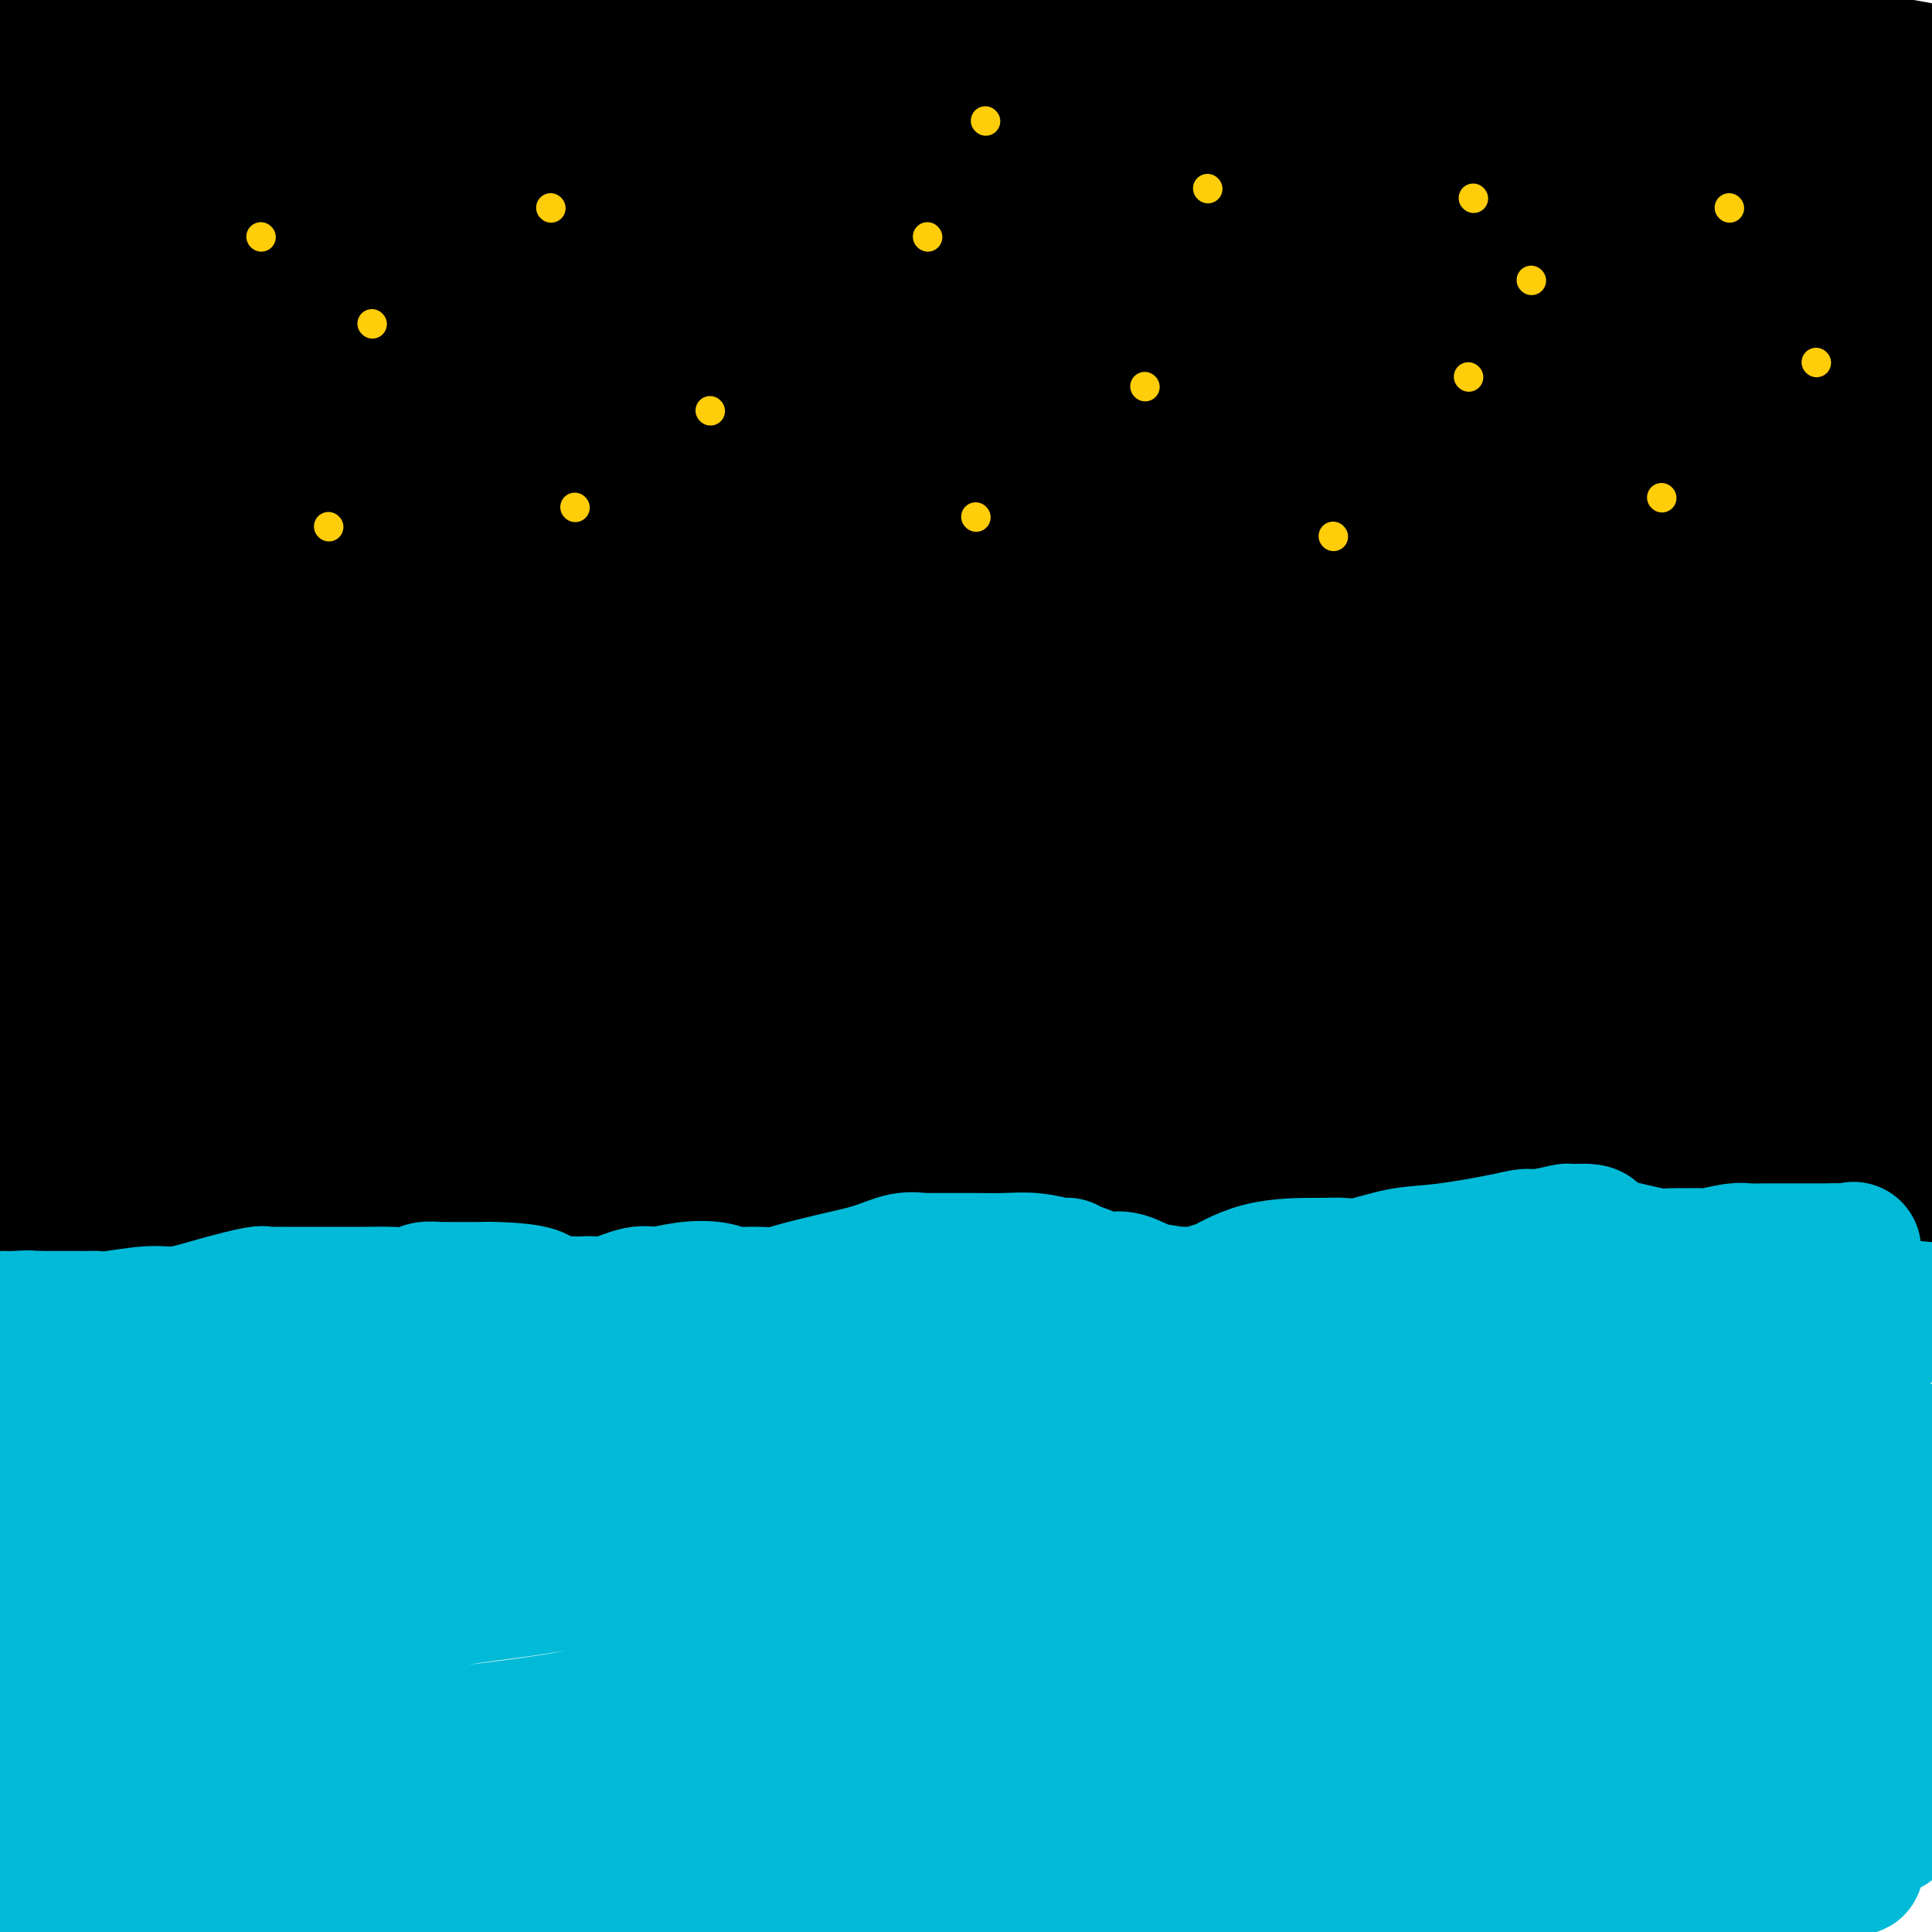 <svg viewBox='0 0 400 400' version='1.1' xmlns='http://www.w3.org/2000/svg' xmlns:xlink='http://www.w3.org/1999/xlink'><g fill='none' stroke='#2160AD' stroke-width='12' stroke-linecap='round' stroke-linejoin='round'><path d='M171,44c0.000,0.000 0.100,0.100 0.1,0.1'/></g>
<g fill='none' stroke='#000000' stroke-width='28' stroke-linecap='round' stroke-linejoin='round'><path d='M120,54c1.264,0.093 2.528,0.186 4,0c1.472,-0.186 3.152,-0.651 10,-1c6.848,-0.349 18.863,-0.582 40,-3c21.137,-2.418 51.395,-7.022 65,-9c13.605,-1.978 10.557,-1.331 24,-2c13.443,-0.669 43.376,-2.653 64,-4c20.624,-1.347 31.937,-2.055 41,-3c9.063,-0.945 15.875,-2.127 23,-3c7.125,-0.873 14.562,-1.436 22,-2'/><path d='M395,14c3.633,0.657 7.265,1.314 0,0c-7.265,-1.314 -25.428,-4.599 -34,-6c-8.572,-1.401 -7.553,-0.918 -21,-1c-13.447,-0.082 -41.360,-0.728 -69,0c-27.640,0.728 -55.009,2.830 -76,5c-20.991,2.170 -35.606,4.406 -65,10c-29.394,5.594 -73.568,14.544 -93,19c-19.432,4.456 -14.124,4.416 -23,5c-8.876,0.584 -31.938,1.792 -55,3'/><path d='M23,43c-8.961,0.171 -17.923,0.342 0,0c17.923,-0.342 62.729,-1.198 92,-3c29.271,-1.802 43.007,-4.550 61,-6c17.993,-1.450 40.244,-1.602 52,-2c11.756,-0.398 13.019,-1.044 18,-2c4.981,-0.956 13.682,-2.224 18,-3c4.318,-0.776 4.254,-1.062 4,-1c-0.254,0.062 -0.697,0.470 0,-1c0.697,-1.470 2.534,-4.819 -10,-10c-12.534,-5.181 -39.438,-12.195 -56,-16c-16.562,-3.805 -22.781,-4.403 -29,-5'/><path d='M13,5c-1.853,-0.447 -3.706,-0.893 0,0c3.706,0.893 12.971,3.126 23,5c10.029,1.874 20.824,3.389 32,4c11.176,0.611 22.735,0.318 31,0c8.265,-0.318 13.237,-0.660 18,-2c4.763,-1.340 9.318,-3.679 12,-5c2.682,-1.321 3.491,-1.625 5,-2c1.509,-0.375 3.717,-0.821 3,-3c-0.717,-2.179 -4.358,-6.089 -8,-10'/><path d='M1,24c-1.691,-0.738 -3.382,-1.476 0,0c3.382,1.476 11.836,5.164 28,7c16.164,1.836 40.039,1.818 52,1c11.961,-0.818 12.009,-2.437 18,-4c5.991,-1.563 17.923,-3.070 28,-5c10.077,-1.930 18.297,-4.282 23,-6c4.703,-1.718 5.890,-2.801 7,-4c1.110,-1.199 2.145,-2.515 3,-5c0.855,-2.485 1.530,-6.139 1,-9c-0.530,-2.861 -2.265,-4.931 -4,-7'/><path d='M5,61c-1.720,-0.342 -3.440,-0.684 0,0c3.440,0.684 12.039,2.393 24,1c11.961,-1.393 27.284,-5.889 46,-11c18.716,-5.111 40.824,-10.836 55,-15c14.176,-4.164 20.418,-6.766 27,-10c6.582,-3.234 13.503,-7.102 20,-11c6.497,-3.898 12.571,-7.828 16,-11c3.429,-3.172 4.215,-5.586 5,-8'/><path d='M23,5c1.046,-1.571 2.092,-3.142 0,0c-2.092,3.142 -7.322,10.998 -10,18c-2.678,7.002 -2.803,13.149 -3,17c-0.197,3.851 -0.465,5.407 2,9c2.465,3.593 7.663,9.225 11,13c3.337,3.775 4.812,5.694 17,9c12.188,3.306 35.090,8.001 49,10c13.910,1.999 18.830,1.303 28,-1c9.170,-2.303 22.592,-6.213 30,-9c7.408,-2.787 8.801,-4.451 11,-7c2.199,-2.549 5.202,-5.981 8,-10c2.798,-4.019 5.389,-8.624 5,-14c-0.389,-5.376 -3.759,-11.524 -8,-18c-4.241,-6.476 -9.355,-13.279 -21,-19c-11.645,-5.721 -29.823,-10.361 -48,-15'/><path d='M29,41c-4.065,0.178 -8.131,0.356 0,0c8.131,-0.356 28.457,-1.245 39,-2c10.543,-0.755 11.303,-1.376 22,-5c10.697,-3.624 31.331,-10.250 42,-14c10.669,-3.750 11.372,-4.625 15,-8c3.628,-3.375 10.179,-9.250 14,-13c3.821,-3.750 4.910,-5.375 6,-7'/><path d='M47,1c0.078,-0.494 0.155,-0.989 0,0c-0.155,0.989 -0.544,3.461 2,6c2.544,2.539 8.021,5.146 13,7c4.979,1.854 9.462,2.956 16,3c6.538,0.044 15.132,-0.969 21,-2c5.868,-1.031 9.012,-2.081 12,-3c2.988,-0.919 5.822,-1.707 7,-2c1.178,-0.293 0.700,-0.089 1,0c0.300,0.089 1.379,0.065 1,-1c-0.379,-1.065 -2.218,-3.171 -6,-5c-3.782,-1.829 -9.509,-3.380 -16,-5c-6.491,-1.620 -13.745,-3.310 -21,-5'/><path d='M50,5c-0.057,-0.826 -0.114,-1.653 0,0c0.114,1.653 0.400,5.784 0,8c-0.400,2.216 -1.486,2.515 4,6c5.486,3.485 17.545,10.156 24,13c6.455,2.844 7.307,1.863 12,1c4.693,-0.863 13.227,-1.606 21,-3c7.773,-1.394 14.784,-3.437 19,-5c4.216,-1.563 5.638,-2.645 7,-3c1.362,-0.355 2.664,0.018 4,-3c1.336,-3.018 2.706,-9.428 4,-13c1.294,-3.572 2.513,-4.306 0,-7c-2.513,-2.694 -8.756,-7.347 -15,-12'/><path d='M49,10c0.071,-0.403 0.142,-0.806 0,0c-0.142,0.806 -0.495,2.820 -2,4c-1.505,1.180 -4.160,1.526 0,6c4.160,4.474 15.135,13.076 23,18c7.865,4.924 12.621,6.170 18,8c5.379,1.830 11.382,4.246 23,6c11.618,1.754 28.852,2.847 41,3c12.148,0.153 19.208,-0.634 26,-1c6.792,-0.366 13.314,-0.311 18,-1c4.686,-0.689 7.536,-2.123 9,-3c1.464,-0.877 1.544,-1.196 2,-1c0.456,0.196 1.290,0.908 2,-1c0.710,-1.908 1.297,-6.437 -5,-10c-6.297,-3.563 -19.478,-6.161 -26,-8c-6.522,-1.839 -6.384,-2.919 -15,-3c-8.616,-0.081 -25.984,0.836 -36,2c-10.016,1.164 -12.679,2.575 -15,4c-2.321,1.425 -4.300,2.865 -7,5c-2.700,2.135 -6.119,4.965 -7,8c-0.881,3.035 0.778,6.275 -2,7c-2.778,0.725 -9.992,-1.066 0,3c9.992,4.066 37.189,13.988 50,18c12.811,4.012 11.236,2.113 28,2c16.764,-0.113 51.868,1.560 76,0c24.132,-1.560 37.293,-6.354 47,-10c9.707,-3.646 15.961,-6.144 28,-12c12.039,-5.856 29.862,-15.069 38,-19c8.138,-3.931 6.589,-2.578 7,-4c0.411,-1.422 2.780,-5.618 5,-7c2.220,-1.382 4.290,0.051 1,-3c-3.290,-3.051 -11.940,-10.586 -28,-15c-16.060,-4.414 -39.530,-5.707 -63,-7'/><path d='M285,-1c-14.411,-0.934 -18.937,0.233 -35,3c-16.063,2.767 -43.663,7.136 -58,10c-14.337,2.864 -15.410,4.222 -28,9c-12.590,4.778 -36.698,12.976 -47,17c-10.302,4.024 -6.799,3.873 -7,5c-0.201,1.127 -4.108,3.532 -6,7c-1.892,3.468 -1.770,8.001 -2,10c-0.230,1.999 -0.813,1.465 0,3c0.813,1.535 3.021,5.140 12,8c8.979,2.860 24.730,4.976 48,4c23.270,-0.976 54.060,-5.044 69,-8c14.940,-2.956 14.030,-4.802 27,-8c12.970,-3.198 39.822,-7.750 55,-11c15.178,-3.250 18.684,-5.199 25,-8c6.316,-2.801 15.441,-6.455 19,-8c3.559,-1.545 1.552,-0.981 2,-2c0.448,-1.019 3.351,-3.620 4,-7c0.649,-3.380 -0.958,-7.537 -9,-12c-8.042,-4.463 -22.521,-9.231 -37,-14'/><path d='M219,3c1.228,-0.235 2.456,-0.470 0,0c-2.456,0.470 -8.597,1.644 -13,4c-4.403,2.356 -7.067,5.892 -9,8c-1.933,2.108 -3.133,2.786 -4,5c-0.867,2.214 -1.399,5.964 -1,9c0.399,3.036 1.730,5.359 9,9c7.270,3.641 20.481,8.600 32,10c11.519,1.400 21.348,-0.757 30,-2c8.652,-1.243 16.129,-1.570 22,-3c5.871,-1.430 10.137,-3.963 15,-7c4.863,-3.037 10.325,-6.578 13,-8c2.675,-1.422 2.564,-0.724 3,-1c0.436,-0.276 1.420,-1.525 2,-3c0.580,-1.475 0.755,-3.176 -3,-5c-3.755,-1.824 -11.439,-3.769 -21,-5c-9.561,-1.231 -20.997,-1.746 -38,0c-17.003,1.746 -39.573,5.755 -51,8c-11.427,2.245 -11.711,2.727 -14,4c-2.289,1.273 -6.584,3.336 -10,6c-3.416,2.664 -5.953,5.927 -8,9c-2.047,3.073 -3.604,5.955 -5,7c-1.396,1.045 -2.631,0.253 -2,2c0.631,1.747 3.127,6.034 13,8c9.873,1.966 27.122,1.613 36,1c8.878,-0.613 9.384,-1.486 19,-5c9.616,-3.514 28.341,-9.670 38,-13c9.659,-3.330 10.251,-3.835 13,-6c2.749,-2.165 7.654,-5.992 10,-8c2.346,-2.008 2.134,-2.198 2,-2c-0.134,0.198 -0.190,0.784 0,0c0.190,-0.784 0.626,-2.938 -7,-4c-7.626,-1.062 -23.313,-1.031 -39,-1'/><path d='M251,20c-10.292,0.582 -16.523,2.537 -41,9c-24.477,6.463 -67.200,17.433 -91,24c-23.800,6.567 -28.677,8.729 -46,13c-17.323,4.271 -47.092,10.649 -65,15c-17.908,4.351 -23.954,6.676 -30,9'/><path d='M15,108c-2.386,0.002 -4.772,0.003 0,0c4.772,-0.003 16.701,-0.012 30,-1c13.299,-0.988 27.969,-2.955 37,-5c9.031,-2.045 12.423,-4.168 15,-5c2.577,-0.832 4.337,-0.374 6,-1c1.663,-0.626 3.228,-2.335 4,-3c0.772,-0.665 0.751,-0.286 1,-1c0.249,-0.714 0.768,-2.521 -7,-5c-7.768,-2.479 -23.822,-5.629 -33,-7c-9.178,-1.371 -11.479,-0.963 -23,0c-11.521,0.963 -32.260,2.482 -53,4'/><path d='M11,89c-2.519,0.604 -5.039,1.208 0,0c5.039,-1.208 17.636,-4.229 26,-7c8.364,-2.771 12.495,-5.293 17,-7c4.505,-1.707 9.384,-2.600 13,-4c3.616,-1.400 5.969,-3.308 7,-4c1.031,-0.692 0.740,-0.166 1,0c0.260,0.166 1.072,-0.026 1,0c-0.072,0.026 -1.028,0.270 -3,1c-1.972,0.730 -4.959,1.944 -9,3c-4.041,1.056 -9.135,1.953 -19,4c-9.865,2.047 -24.502,5.243 -33,7c-8.498,1.757 -10.857,2.073 -13,3c-2.143,0.927 -4.072,2.463 -6,4'/><path d='M17,110c-0.995,-0.222 -1.989,-0.444 0,0c1.989,0.444 6.962,1.555 17,1c10.038,-0.555 25.141,-2.775 34,-4c8.859,-1.225 11.475,-1.454 14,-2c2.525,-0.546 4.959,-1.408 8,-3c3.041,-1.592 6.690,-3.913 8,-5c1.310,-1.087 0.283,-0.940 0,-1c-0.283,-0.060 0.178,-0.328 1,-1c0.822,-0.672 2.004,-1.747 -3,-3c-5.004,-1.253 -16.193,-2.683 -26,-3c-9.807,-0.317 -18.230,0.481 -31,3c-12.770,2.519 -29.885,6.760 -47,11'/><path d='M18,146c-2.302,0.797 -4.604,1.595 0,0c4.604,-1.595 16.116,-5.581 26,-9c9.884,-3.419 18.142,-6.269 26,-9c7.858,-2.731 15.316,-5.342 22,-8c6.684,-2.658 12.593,-5.361 16,-7c3.407,-1.639 4.313,-2.212 5,-3c0.687,-0.788 1.156,-1.790 2,-2c0.844,-0.210 2.062,0.374 1,-1c-1.062,-1.374 -4.405,-4.704 -13,-5c-8.595,-0.296 -22.442,2.443 -33,5c-10.558,2.557 -17.826,4.933 -23,7c-5.174,2.067 -8.254,3.825 -15,7c-6.746,3.175 -17.159,7.769 -22,10c-4.841,2.231 -4.111,2.101 -5,3c-0.889,0.899 -3.397,2.828 -5,5c-1.603,2.172 -2.302,4.586 -3,7'/><path d='M2,150c-2.063,-0.554 -4.126,-1.108 0,0c4.126,1.108 14.442,3.877 21,5c6.558,1.123 9.357,0.598 19,-2c9.643,-2.598 26.128,-7.269 33,-9c6.872,-1.731 4.130,-0.520 5,-2c0.870,-1.480 5.352,-5.650 8,-8c2.648,-2.350 3.464,-2.879 5,-4c1.536,-1.121 3.794,-2.833 4,-5c0.206,-2.167 -1.641,-4.788 -3,-7c-1.359,-2.212 -2.230,-4.016 -14,-6c-11.770,-1.984 -34.438,-4.150 -47,-4c-12.562,0.150 -15.018,2.614 -20,5c-4.982,2.386 -12.491,4.693 -20,7'/><path d='M13,167c-1.446,0.122 -2.892,0.245 0,0c2.892,-0.245 10.121,-0.857 18,-2c7.879,-1.143 16.409,-2.818 23,-5c6.591,-2.182 11.245,-4.871 16,-8c4.755,-3.129 9.613,-6.698 13,-10c3.387,-3.302 5.303,-6.335 7,-9c1.697,-2.665 3.176,-4.960 3,-8c-0.176,-3.040 -2.006,-6.826 -6,-11c-3.994,-4.174 -10.150,-8.737 -20,-12c-9.850,-3.263 -23.393,-5.225 -32,-5c-8.607,0.225 -12.279,2.638 -17,5c-4.721,2.362 -10.492,4.675 -16,9c-5.508,4.325 -10.754,10.663 -16,17'/><path d='M10,188c0.456,-0.655 0.912,-1.310 0,0c-0.912,1.310 -3.193,4.584 9,4c12.193,-0.584 38.859,-5.028 55,-9c16.141,-3.972 21.755,-7.472 34,-14c12.245,-6.528 31.120,-16.083 49,-28c17.880,-11.917 34.765,-26.196 45,-35c10.235,-8.804 13.818,-12.133 18,-17c4.182,-4.867 8.961,-11.272 13,-16c4.039,-4.728 7.336,-7.779 8,-9c0.664,-1.221 -1.306,-0.614 0,-1c1.306,-0.386 5.889,-1.767 0,-3c-5.889,-1.233 -22.251,-2.320 -34,-1c-11.749,1.320 -18.885,5.045 -36,10c-17.115,4.955 -44.208,11.140 -62,18c-17.792,6.860 -26.283,14.395 -37,20c-10.717,5.605 -23.662,9.281 -31,12c-7.338,2.719 -9.071,4.481 -10,7c-0.929,2.519 -1.055,5.794 -3,7c-1.945,1.206 -5.711,0.344 0,4c5.711,3.656 20.897,11.829 37,15c16.103,3.171 33.121,1.338 45,1c11.879,-0.338 18.619,0.819 36,-4c17.381,-4.819 45.404,-15.614 59,-21c13.596,-5.386 12.764,-5.361 16,-7c3.236,-1.639 10.541,-4.940 16,-10c5.459,-5.060 9.073,-11.878 11,-16c1.927,-4.122 2.165,-5.548 2,-8c-0.165,-2.452 -0.735,-5.931 -4,-9c-3.265,-3.069 -9.226,-5.730 -23,-7c-13.774,-1.270 -35.362,-1.150 -44,-1c-8.638,0.150 -4.325,0.328 -15,7c-10.675,6.672 -36.337,19.836 -62,33'/><path d='M102,110c-13.350,6.992 -8.224,4.473 -12,8c-3.776,3.527 -16.453,13.100 -23,19c-6.547,5.900 -6.963,8.127 -8,11c-1.037,2.873 -2.693,6.390 -1,10c1.693,3.610 6.737,7.311 16,10c9.263,2.689 22.747,4.364 34,4c11.253,-0.364 20.276,-2.768 40,-10c19.724,-7.232 50.149,-19.292 68,-28c17.851,-8.708 23.126,-14.063 30,-18c6.874,-3.937 15.345,-6.456 21,-9c5.655,-2.544 8.493,-5.114 10,-7c1.507,-1.886 1.683,-3.090 4,-3c2.317,0.090 6.774,1.472 1,-2c-5.774,-3.472 -21.778,-11.798 -32,-15c-10.222,-3.202 -14.660,-1.281 -24,0c-9.340,1.281 -23.581,1.920 -48,9c-24.419,7.080 -59.016,20.601 -75,27c-15.984,6.399 -13.355,5.678 -18,8c-4.645,2.322 -16.564,7.689 -25,14c-8.436,6.311 -13.389,13.566 -16,17c-2.611,3.434 -2.881,3.047 -4,4c-1.119,0.953 -3.089,3.248 -1,6c2.089,2.752 8.236,5.962 12,8c3.764,2.038 5.143,2.902 19,-1c13.857,-3.902 40.191,-12.572 54,-18c13.809,-5.428 15.092,-7.614 23,-13c7.908,-5.386 22.439,-13.974 32,-20c9.561,-6.026 14.150,-9.492 17,-12c2.850,-2.508 3.960,-4.060 5,-5c1.040,-0.940 2.012,-1.269 2,-3c-0.012,-1.731 -1.006,-4.866 -2,-8'/><path d='M201,93c-6.197,-3.202 -20.690,-7.209 -28,-9c-7.310,-1.791 -7.438,-1.368 -16,1c-8.562,2.368 -25.557,6.679 -35,10c-9.443,3.321 -11.335,5.652 -14,8c-2.665,2.348 -6.104,4.712 -9,8c-2.896,3.288 -5.249,7.500 -6,10c-0.751,2.500 0.099,3.287 0,5c-0.099,1.713 -1.147,4.351 6,7c7.147,2.649 22.490,5.309 33,4c10.510,-1.309 16.187,-6.586 25,-11c8.813,-4.414 20.761,-7.966 34,-13c13.239,-5.034 27.769,-11.548 39,-16c11.231,-4.452 19.163,-6.840 26,-10c6.837,-3.160 12.581,-7.093 16,-9c3.419,-1.907 4.514,-1.787 5,-2c0.486,-0.213 0.362,-0.758 1,-1c0.638,-0.242 2.037,-0.182 1,-1c-1.037,-0.818 -4.511,-2.514 -13,-3c-8.489,-0.486 -21.992,0.238 -39,3c-17.008,2.762 -37.520,7.560 -50,11c-12.480,3.440 -16.929,5.520 -21,8c-4.071,2.480 -7.766,5.359 -11,7c-3.234,1.641 -6.007,2.046 -7,4c-0.993,1.954 -0.204,5.459 -3,7c-2.796,1.541 -9.176,1.118 2,5c11.176,3.882 39.906,12.067 54,15c14.094,2.933 13.550,0.612 26,-3c12.450,-3.612 37.894,-8.514 65,-16c27.106,-7.486 55.875,-17.554 73,-24c17.125,-6.446 22.607,-9.270 30,-13c7.393,-3.730 16.696,-8.365 26,-13'/><path d='M379,48c1.246,0.382 2.492,0.764 0,0c-2.492,-0.764 -8.723,-2.675 -28,0c-19.277,2.675 -51.601,9.936 -73,15c-21.399,5.064 -31.873,7.930 -48,14c-16.127,6.070 -37.908,15.345 -51,21c-13.092,5.655 -17.495,7.691 -22,10c-4.505,2.309 -9.110,4.891 -12,7c-2.890,2.109 -4.064,3.743 -5,5c-0.936,1.257 -1.635,2.136 -2,3c-0.365,0.864 -0.397,1.713 5,3c5.397,1.287 16.223,3.011 33,0c16.777,-3.011 39.504,-10.759 58,-16c18.496,-5.241 32.762,-7.976 46,-11c13.238,-3.024 25.448,-6.336 37,-10c11.552,-3.664 22.448,-7.678 29,-10c6.552,-2.322 8.762,-2.950 11,-4c2.238,-1.050 4.504,-2.521 5,-3c0.496,-0.479 -0.777,0.034 1,0c1.777,-0.034 6.605,-0.615 0,-1c-6.605,-0.385 -24.642,-0.575 -38,0c-13.358,0.575 -22.037,1.917 -38,5c-15.963,3.083 -39.210,7.909 -52,11c-12.790,3.091 -15.123,4.446 -18,6c-2.877,1.554 -6.299,3.307 -8,4c-1.701,0.693 -1.681,0.325 -2,1c-0.319,0.675 -0.977,2.391 -2,4c-1.023,1.609 -2.409,3.111 7,5c9.409,1.889 29.615,4.166 49,1c19.385,-3.166 37.948,-11.777 53,-18c15.052,-6.223 26.591,-10.060 35,-14c8.409,-3.940 13.688,-7.983 20,-12c6.312,-4.017 13.656,-8.009 21,-12'/><path d='M390,52c6.814,-4.383 3.349,-3.339 2,-3c-1.349,0.339 -0.584,-0.026 1,0c1.584,0.026 3.986,0.443 0,0c-3.986,-0.443 -14.360,-1.748 -24,0c-9.640,1.748 -18.547,6.548 -27,10c-8.453,3.452 -16.451,5.557 -21,7c-4.549,1.443 -5.649,2.223 -7,3c-1.351,0.777 -2.954,1.552 -4,2c-1.046,0.448 -1.536,0.568 -2,1c-0.464,0.432 -0.903,1.177 0,2c0.903,0.823 3.149,1.726 13,0c9.851,-1.726 27.306,-6.080 40,-10c12.694,-3.920 20.627,-7.406 28,-10c7.373,-2.594 14.187,-4.297 21,-6'/><path d='M361,79c5.520,-1.626 11.040,-3.252 0,0c-11.040,3.252 -38.640,11.383 -56,16c-17.360,4.617 -24.481,5.720 -41,10c-16.519,4.280 -42.436,11.738 -60,17c-17.564,5.262 -26.774,8.329 -34,11c-7.226,2.671 -12.468,4.945 -15,6c-2.532,1.055 -2.354,0.892 -2,1c0.354,0.108 0.883,0.486 -1,1c-1.883,0.514 -6.179,1.165 1,3c7.179,1.835 25.834,4.853 39,6c13.166,1.147 20.844,0.421 33,-1c12.156,-1.421 28.790,-3.537 53,-7c24.210,-3.463 55.994,-8.272 72,-11c16.006,-2.728 16.233,-3.375 22,-5c5.767,-1.625 17.075,-4.228 22,-6c4.925,-1.772 3.466,-2.712 3,-3c-0.466,-0.288 0.061,0.075 1,0c0.939,-0.075 2.290,-0.587 0,-1c-2.290,-0.413 -8.220,-0.727 -13,0c-4.780,0.727 -8.409,2.494 -26,4c-17.591,1.506 -49.145,2.751 -75,5c-25.855,2.249 -46.012,5.500 -67,8c-20.988,2.500 -42.807,4.247 -64,7c-21.193,2.753 -41.759,6.512 -55,9c-13.241,2.488 -19.158,3.705 -23,5c-3.842,1.295 -5.608,2.667 -8,4c-2.392,1.333 -5.409,2.625 -7,4c-1.591,1.375 -1.756,2.832 -3,4c-1.244,1.168 -3.566,2.045 1,6c4.566,3.955 16.019,10.987 27,14c10.981,3.013 21.491,2.006 32,1'/><path d='M117,187c15.531,0.530 38.357,1.354 60,0c21.643,-1.354 42.103,-4.888 55,-6c12.897,-1.112 18.232,0.196 31,-1c12.768,-1.196 32.969,-4.898 43,-7c10.031,-2.102 9.890,-2.604 11,-3c1.110,-0.396 3.469,-0.684 5,-1c1.531,-0.316 2.233,-0.659 2,-1c-0.233,-0.341 -1.399,-0.679 0,-1c1.399,-0.321 5.365,-0.623 -3,-3c-8.365,-2.377 -29.062,-6.828 -52,-9c-22.938,-2.172 -48.119,-2.065 -64,-2c-15.881,0.065 -22.463,0.090 -45,2c-22.537,1.910 -61.029,5.707 -83,8c-21.971,2.293 -27.420,3.084 -38,5c-10.580,1.916 -26.290,4.958 -42,8'/><path d='M23,190c-4.010,0.030 -8.019,0.060 0,0c8.019,-0.060 28.068,-0.211 44,0c15.932,0.211 27.747,0.785 41,1c13.253,0.215 27.944,0.072 39,0c11.056,-0.072 18.478,-0.072 29,0c10.522,0.072 24.144,0.216 31,0c6.856,-0.216 6.946,-0.791 8,-1c1.054,-0.209 3.073,-0.053 4,0c0.927,0.053 0.762,0.003 1,0c0.238,-0.003 0.879,0.041 1,0c0.121,-0.041 -0.279,-0.169 -1,0c-0.721,0.169 -1.763,0.634 -10,1c-8.237,0.366 -23.667,0.634 -35,2c-11.333,1.366 -18.567,3.830 -32,5c-13.433,1.170 -33.065,1.046 -53,1c-19.935,-0.046 -40.175,-0.012 -54,0c-13.825,0.012 -21.236,0.004 -27,0c-5.764,-0.004 -9.882,-0.002 -14,0'/><path d='M16,200c-5.590,0.156 -11.181,0.311 0,0c11.181,-0.311 39.132,-1.090 51,-1c11.868,0.090 7.652,1.047 20,0c12.348,-1.047 41.259,-4.098 63,-5c21.741,-0.902 36.312,0.347 46,0c9.688,-0.347 14.493,-2.288 23,-3c8.507,-0.712 20.715,-0.194 27,0c6.285,0.194 6.646,0.063 7,0c0.354,-0.063 0.701,-0.059 2,0c1.299,0.059 3.552,0.174 1,0c-2.552,-0.174 -9.907,-0.636 -17,-1c-7.093,-0.364 -13.925,-0.628 -29,0c-15.075,0.628 -38.395,2.150 -56,3c-17.605,0.850 -29.495,1.028 -40,1c-10.505,-0.028 -19.625,-0.263 -31,0c-11.375,0.263 -25.007,1.023 -34,2c-8.993,0.977 -13.349,2.171 -19,3c-5.651,0.829 -12.597,1.295 -17,2c-4.403,0.705 -6.262,1.650 -7,2c-0.738,0.350 -0.355,0.106 -1,0c-0.645,-0.106 -2.317,-0.073 -2,0c0.317,0.073 2.622,0.185 5,0c2.378,-0.185 4.827,-0.666 8,0c3.173,0.666 7.070,2.479 16,3c8.930,0.521 22.894,-0.249 36,0c13.106,0.249 25.354,1.517 38,2c12.646,0.483 25.689,0.181 34,0c8.311,-0.181 11.892,-0.241 22,0c10.108,0.241 26.745,0.783 35,1c8.255,0.217 8.127,0.108 8,0'/><path d='M205,209c32.722,0.920 13.527,0.219 7,0c-6.527,-0.219 -0.386,0.042 2,0c2.386,-0.042 1.018,-0.387 0,0c-1.018,0.387 -1.687,1.507 0,2c1.687,0.493 5.728,0.358 -3,1c-8.728,0.642 -30.225,2.062 -50,3c-19.775,0.938 -37.826,1.396 -49,2c-11.174,0.604 -15.470,1.355 -32,2c-16.530,0.645 -45.294,1.184 -61,2c-15.706,0.816 -18.353,1.908 -21,3'/><path d='M44,227c-0.873,0.114 -1.745,0.227 0,0c1.745,-0.227 6.108,-0.795 22,-2c15.892,-1.205 43.315,-3.047 57,-4c13.685,-0.953 13.633,-1.016 21,-2c7.367,-0.984 22.155,-2.890 30,-4c7.845,-1.110 8.749,-1.423 13,-2c4.251,-0.577 11.850,-1.416 17,-2c5.150,-0.584 7.850,-0.911 10,-1c2.150,-0.089 3.750,0.061 5,0c1.250,-0.061 2.148,-0.332 1,0c-1.148,0.332 -4.343,1.267 -8,2c-3.657,0.733 -7.774,1.262 -20,0c-12.226,-1.262 -32.559,-4.316 -56,-7c-23.441,-2.684 -49.991,-4.998 -63,-6c-13.009,-1.002 -12.477,-0.691 -18,-1c-5.523,-0.309 -17.102,-1.237 -27,-1c-9.898,0.237 -18.114,1.639 -23,3c-4.886,1.361 -6.443,2.680 -8,4'/><path d='M10,225c-3.676,-0.048 -7.351,-0.096 0,0c7.351,0.096 25.730,0.334 40,0c14.270,-0.334 24.433,-1.242 33,-2c8.567,-0.758 15.539,-1.366 27,-2c11.461,-0.634 27.410,-1.294 37,-2c9.590,-0.706 12.819,-1.457 16,-2c3.181,-0.543 6.313,-0.876 9,-1c2.687,-0.124 4.928,-0.037 6,0c1.072,0.037 0.975,0.024 1,0c0.025,-0.024 0.170,-0.059 -6,0c-6.170,0.059 -18.657,0.213 -30,0c-11.343,-0.213 -21.544,-0.794 -31,-1c-9.456,-0.206 -18.169,-0.039 -24,0c-5.831,0.039 -8.781,-0.050 -15,1c-6.219,1.050 -15.708,3.239 -22,5c-6.292,1.761 -9.389,3.095 -12,4c-2.611,0.905 -4.737,1.382 -6,2c-1.263,0.618 -1.665,1.376 -2,2c-0.335,0.624 -0.604,1.112 -2,1c-1.396,-0.112 -3.918,-0.825 0,0c3.918,0.825 14.278,3.187 20,4c5.722,0.813 6.808,0.076 16,0c9.192,-0.076 26.491,0.508 38,0c11.509,-0.508 17.227,-2.108 27,-4c9.773,-1.892 23.599,-4.076 31,-5c7.401,-0.924 8.375,-0.588 11,-1c2.625,-0.412 6.899,-1.572 9,-2c2.101,-0.428 2.029,-0.122 2,0c-0.029,0.122 -0.014,0.061 0,0'/><path d='M183,222c13.333,-2.000 6.667,-1.000 0,0'/><path d='M160,239c-4.531,-0.110 -9.062,-0.219 5,0c14.062,0.219 46.716,0.767 65,2c18.284,1.233 22.198,3.151 28,5c5.802,1.849 13.493,3.630 31,6c17.507,2.370 44.829,5.330 59,7c14.171,1.670 15.192,2.048 22,3c6.808,0.952 19.404,2.476 32,4'/><path d='M364,239c4.467,0.696 8.935,1.392 0,0c-8.935,-1.392 -31.272,-4.870 -44,-6c-12.728,-1.130 -15.846,0.090 -30,0c-14.154,-0.090 -39.342,-1.490 -52,-2c-12.658,-0.510 -12.784,-0.132 -16,0c-3.216,0.132 -9.520,0.017 -15,0c-5.480,-0.017 -10.135,0.066 -12,0c-1.865,-0.066 -0.941,-0.279 -2,0c-1.059,0.279 -4.100,1.049 -1,0c3.100,-1.049 12.341,-3.918 20,-7c7.659,-3.082 13.737,-6.375 30,-9c16.263,-2.625 42.710,-4.580 65,-7c22.290,-2.420 40.424,-5.305 54,-7c13.576,-1.695 22.593,-2.198 34,-4c11.407,-1.802 25.203,-4.901 39,-8'/><path d='M392,165c3.482,0.140 6.963,0.279 0,0c-6.963,-0.279 -24.372,-0.978 -40,0c-15.628,0.978 -29.477,3.633 -45,6c-15.523,2.367 -32.720,4.448 -41,6c-8.280,1.552 -7.643,2.576 -13,4c-5.357,1.424 -16.708,3.249 -24,5c-7.292,1.751 -10.524,3.430 -12,4c-1.476,0.570 -1.194,0.033 -2,0c-0.806,-0.033 -2.699,0.437 1,0c3.699,-0.437 12.991,-1.783 29,-6c16.009,-4.217 38.734,-11.306 51,-15c12.266,-3.694 14.072,-3.995 30,-7c15.928,-3.005 45.980,-8.716 67,-14c21.020,-5.284 33.010,-10.142 45,-15'/><path d='M348,118c2.170,-0.655 4.341,-1.310 0,0c-4.341,1.310 -15.193,4.584 -26,10c-10.807,5.416 -21.570,12.974 -30,18c-8.430,5.026 -14.527,7.518 -18,9c-3.473,1.482 -4.322,1.952 -6,4c-1.678,2.048 -4.186,5.672 -5,7c-0.814,1.328 0.067,0.358 -1,1c-1.067,0.642 -4.083,2.894 1,2c5.083,-0.894 18.267,-4.936 31,-9c12.733,-4.064 25.017,-8.150 38,-14c12.983,-5.850 26.664,-13.465 35,-18c8.336,-4.535 11.328,-5.991 15,-8c3.672,-2.009 8.023,-4.570 10,-6c1.977,-1.430 1.579,-1.728 1,-2c-0.579,-0.272 -1.338,-0.517 0,-1c1.338,-0.483 4.772,-1.204 -1,-1c-5.772,0.204 -20.751,1.331 -33,4c-12.249,2.669 -21.769,6.879 -34,13c-12.231,6.121 -27.175,14.154 -35,18c-7.825,3.846 -8.533,3.504 -13,6c-4.467,2.496 -12.694,7.828 -17,10c-4.306,2.172 -4.691,1.183 -5,1c-0.309,-0.183 -0.542,0.440 -1,1c-0.458,0.560 -1.140,1.059 0,2c1.140,0.941 4.104,2.325 14,-1c9.896,-3.325 26.724,-11.360 42,-19c15.276,-7.640 28.999,-14.884 40,-22c11.001,-7.116 19.279,-14.103 25,-18c5.721,-3.897 8.887,-4.703 11,-6c2.113,-1.297 3.175,-3.085 4,-4c0.825,-0.915 1.412,-0.958 2,-1'/><path d='M392,94c13.587,-8.049 6.556,-2.670 0,-1c-6.556,1.670 -12.636,-0.367 -16,-1c-3.364,-0.633 -4.012,0.140 -15,6c-10.988,5.860 -32.317,16.809 -44,23c-11.683,6.191 -13.721,7.624 -17,10c-3.279,2.376 -7.799,5.696 -14,10c-6.201,4.304 -14.085,9.591 -18,12c-3.915,2.409 -3.863,1.938 -4,2c-0.137,0.062 -0.464,0.656 -1,1c-0.536,0.344 -1.281,0.439 0,1c1.281,0.561 4.586,1.587 14,-1c9.414,-2.587 24.936,-8.786 40,-15c15.064,-6.214 29.671,-12.442 44,-18c14.329,-5.558 28.380,-10.445 37,-14c8.620,-3.555 11.810,-5.777 15,-8'/><path d='M367,104c5.352,-2.254 10.703,-4.508 0,0c-10.703,4.508 -37.461,15.780 -67,29c-29.539,13.220 -61.860,28.390 -78,36c-16.140,7.610 -16.100,7.660 -26,14c-9.900,6.340 -29.740,18.969 -44,27c-14.260,8.031 -22.941,11.466 -30,15c-7.059,3.534 -12.496,7.169 -16,9c-3.504,1.831 -5.074,1.858 -7,3c-1.926,1.142 -4.209,3.400 -5,4c-0.791,0.600 -0.091,-0.457 0,0c0.091,0.457 -0.427,2.430 5,0c5.427,-2.430 16.799,-9.262 33,-18c16.201,-8.738 37.232,-19.382 50,-26c12.768,-6.618 17.273,-9.209 32,-16c14.727,-6.791 39.674,-17.781 51,-23c11.326,-5.219 9.029,-4.665 11,-5c1.971,-0.335 8.209,-1.558 11,-2c2.791,-0.442 2.136,-0.101 2,0c-0.136,0.101 0.246,-0.037 1,0c0.754,0.037 1.879,0.251 -1,0c-2.879,-0.251 -9.762,-0.966 -18,0c-8.238,0.966 -17.832,3.612 -27,5c-9.168,1.388 -17.911,1.518 -25,3c-7.089,1.482 -12.524,4.315 -18,6c-5.476,1.685 -10.992,2.221 -14,3c-3.008,0.779 -3.509,1.802 -5,3c-1.491,1.198 -3.973,2.570 -5,3c-1.027,0.430 -0.598,-0.084 -1,0c-0.402,0.084 -1.633,0.765 -2,1c-0.367,0.235 0.132,0.025 0,0c-0.132,-0.025 -0.895,0.136 2,0c2.895,-0.136 9.447,-0.568 16,-1'/><path d='M192,174c6.025,-0.624 12.088,-1.684 16,-2c3.912,-0.316 5.672,0.111 9,0c3.328,-0.111 8.223,-0.761 11,-1c2.777,-0.239 3.434,-0.067 4,0c0.566,0.067 1.039,0.028 1,0c-0.039,-0.028 -0.591,-0.047 -1,0c-0.409,0.047 -0.677,0.158 -5,0c-4.323,-0.158 -12.702,-0.586 -22,0c-9.298,0.586 -19.516,2.185 -28,4c-8.484,1.815 -15.233,3.846 -22,6c-6.767,2.154 -13.551,4.431 -18,6c-4.449,1.569 -6.564,2.431 -7,3c-0.436,0.569 0.808,0.844 -1,1c-1.808,0.156 -6.668,0.193 -2,1c4.668,0.807 18.863,2.385 27,3c8.137,0.615 10.216,0.268 20,0c9.784,-0.268 27.273,-0.457 51,0c23.727,0.457 53.693,1.558 66,2c12.307,0.442 6.956,0.224 16,1c9.044,0.776 32.484,2.548 44,4c11.516,1.452 11.108,2.586 14,3c2.892,0.414 9.083,0.107 13,0c3.917,-0.107 5.560,-0.014 7,0c1.440,0.014 2.677,-0.049 3,0c0.323,0.049 -0.267,0.212 0,0c0.267,-0.212 1.391,-0.797 0,-2c-1.391,-1.203 -5.295,-3.024 -8,-5c-2.705,-1.976 -4.210,-4.107 -16,-6c-11.790,-1.893 -33.867,-3.548 -45,-4c-11.133,-0.452 -11.324,0.299 -16,1c-4.676,0.701 -13.838,1.350 -23,2'/><path d='M280,191c-9.165,0.687 -12.576,0.903 -14,1c-1.424,0.097 -0.861,0.074 -2,0c-1.139,-0.074 -3.979,-0.198 -1,0c2.979,0.198 11.778,0.719 16,1c4.222,0.281 3.869,0.321 10,1c6.131,0.679 18.746,1.996 32,3c13.254,1.004 27.145,1.693 35,2c7.855,0.307 9.673,0.230 17,0c7.327,-0.230 20.164,-0.615 33,-1'/><path d='M385,187c1.167,0.070 2.333,0.140 0,0c-2.333,-0.140 -8.166,-0.489 -17,0c-8.834,0.489 -20.667,1.815 -30,3c-9.333,1.185 -16.164,2.228 -20,3c-3.836,0.772 -4.678,1.274 -6,2c-1.322,0.726 -3.124,1.675 -4,2c-0.876,0.325 -0.827,0.025 -1,0c-0.173,-0.025 -0.569,0.224 0,1c0.569,0.776 2.102,2.078 12,2c9.898,-0.078 28.162,-1.538 37,-2c8.838,-0.462 8.250,0.072 13,-1c4.750,-1.072 14.837,-3.752 20,-5c5.163,-1.248 5.401,-1.066 6,-1c0.599,0.066 1.557,0.016 2,0c0.443,-0.016 0.370,0.002 0,0c-0.370,-0.002 -1.035,-0.023 -2,0c-0.965,0.023 -2.228,0.091 -5,0c-2.772,-0.091 -7.054,-0.340 -10,0c-2.946,0.340 -4.558,1.270 -10,2c-5.442,0.730 -14.716,1.262 -21,2c-6.284,0.738 -9.580,1.683 -11,2c-1.420,0.317 -0.964,0.006 -1,0c-0.036,-0.006 -0.565,0.294 -2,0c-1.435,-0.294 -3.776,-1.182 0,0c3.776,1.182 13.671,4.434 19,6c5.329,1.566 6.094,1.448 13,2c6.906,0.552 19.953,1.776 33,3'/><path d='M389,215c0.925,-0.233 1.850,-0.466 0,0c-1.850,0.466 -6.476,1.631 -14,4c-7.524,2.369 -17.946,5.940 -24,8c-6.054,2.060 -7.740,2.607 -9,3c-1.260,0.393 -2.096,0.631 -3,1c-0.904,0.369 -1.877,0.869 -3,1c-1.123,0.131 -2.395,-0.109 0,0c2.395,0.109 8.456,0.565 14,1c5.544,0.435 10.569,0.848 14,1c3.431,0.152 5.266,0.043 11,0c5.734,-0.043 15.367,-0.022 25,0'/><path d='M392,228c0.642,0.423 1.285,0.846 0,0c-1.285,-0.846 -4.497,-2.962 -10,-4c-5.503,-1.038 -13.298,-0.999 -18,-1c-4.702,-0.001 -6.311,-0.041 -8,0c-1.689,0.041 -3.457,0.162 -4,0c-0.543,-0.162 0.138,-0.608 0,0c-0.138,0.608 -1.096,2.269 -2,3c-0.904,0.731 -1.753,0.533 1,3c2.753,2.467 9.109,7.599 13,10c3.891,2.401 5.317,2.069 10,3c4.683,0.931 12.624,3.123 19,4c6.376,0.877 11.188,0.438 16,0'/><path d='M395,233c0.528,-0.008 1.057,-0.015 0,0c-1.057,0.015 -3.699,0.053 -6,-1c-2.301,-1.053 -4.260,-3.196 -14,-4c-9.740,-0.804 -27.262,-0.268 -35,0c-7.738,0.268 -5.692,0.268 -7,0c-1.308,-0.268 -5.971,-0.804 -10,0c-4.029,0.804 -7.423,2.948 -10,4c-2.577,1.052 -4.338,1.013 -6,1c-1.662,-0.013 -3.226,0.001 -4,0c-0.774,-0.001 -0.759,-0.015 -1,0c-0.241,0.015 -0.740,0.059 -1,0c-0.260,-0.059 -0.282,-0.222 2,0c2.282,0.222 6.870,0.830 11,1c4.130,0.170 7.804,-0.098 14,0c6.196,0.098 14.914,0.561 22,1c7.086,0.439 12.540,0.852 16,1c3.460,0.148 4.925,0.029 6,0c1.075,-0.029 1.758,0.030 2,0c0.242,-0.030 0.042,-0.149 0,0c-0.042,0.149 0.072,0.566 0,0c-0.072,-0.566 -0.331,-2.116 -9,-3c-8.669,-0.884 -25.748,-1.104 -38,-1c-12.252,0.104 -19.677,0.530 -28,1c-8.323,0.470 -17.543,0.983 -35,4c-17.457,3.017 -43.150,8.537 -55,11c-11.850,2.463 -9.856,1.870 -18,4c-8.144,2.130 -26.424,6.982 -39,11c-12.576,4.018 -19.447,7.201 -28,10c-8.553,2.799 -18.787,5.214 -26,7c-7.213,1.786 -11.403,2.942 -17,4c-5.597,1.058 -12.599,2.016 -19,3c-6.401,0.984 -12.200,1.992 -18,3'/><path d='M44,290c-10.712,1.668 -10.491,0.839 -12,1c-1.509,0.161 -4.749,1.311 -7,2c-2.251,0.689 -3.512,0.918 -5,1c-1.488,0.082 -3.204,0.017 -4,0c-0.796,-0.017 -0.673,0.015 -1,0c-0.327,-0.015 -1.103,-0.076 -1,0c0.103,0.076 1.084,0.291 2,0c0.916,-0.291 1.766,-1.087 6,-4c4.234,-2.913 11.850,-7.942 23,-13c11.150,-5.058 25.833,-10.144 38,-14c12.167,-3.856 21.816,-6.484 29,-8c7.184,-1.516 11.901,-1.922 18,-3c6.099,-1.078 13.579,-2.828 18,-4c4.421,-1.172 5.783,-1.768 7,-2c1.217,-0.232 2.290,-0.102 3,0c0.710,0.102 1.059,0.176 1,0c-0.059,-0.176 -0.525,-0.603 -2,-1c-1.475,-0.397 -3.960,-0.763 -13,0c-9.040,0.763 -24.635,2.656 -33,4c-8.365,1.344 -9.499,2.138 -17,5c-7.501,2.862 -21.370,7.790 -29,11c-7.630,3.210 -9.020,4.702 -12,6c-2.980,1.298 -7.551,2.404 -11,4c-3.449,1.596 -5.775,3.684 -11,6c-5.225,2.316 -13.350,4.862 -17,6c-3.650,1.138 -2.824,0.870 -3,1c-0.176,0.130 -1.354,0.659 -2,1c-0.646,0.341 -0.761,0.493 -1,1c-0.239,0.507 -0.603,1.367 5,0c5.603,-1.367 17.172,-4.962 28,-9c10.828,-4.038 20.914,-8.519 31,-13'/><path d='M72,268c13.166,-4.948 14.081,-6.318 22,-11c7.919,-4.682 22.843,-12.676 30,-16c7.157,-3.324 6.546,-1.979 7,-2c0.454,-0.021 1.973,-1.407 3,-2c1.027,-0.593 1.561,-0.394 1,-1c-0.561,-0.606 -2.216,-2.016 -6,-3c-3.784,-0.984 -9.697,-1.542 -20,0c-10.303,1.542 -24.995,5.183 -34,8c-9.005,2.817 -12.322,4.810 -20,9c-7.678,4.190 -19.718,10.579 -28,15c-8.282,4.421 -12.808,6.876 -16,9c-3.192,2.124 -5.052,3.918 -7,5c-1.948,1.082 -3.985,1.452 -5,2c-1.015,0.548 -1.007,1.274 -1,2'/><path d='M-1,282c-2.302,1.170 -4.604,2.340 0,0c4.604,-2.340 16.116,-8.190 23,-12c6.884,-3.810 9.142,-5.581 15,-10c5.858,-4.419 15.315,-11.484 22,-16c6.685,-4.516 10.598,-6.481 13,-8c2.402,-1.519 3.293,-2.593 4,-3c0.707,-0.407 1.230,-0.148 2,0c0.770,0.148 1.788,0.187 0,0c-1.788,-0.187 -6.380,-0.598 -10,0c-3.620,0.598 -6.267,2.206 -11,4c-4.733,1.794 -11.553,3.773 -20,7c-8.447,3.227 -18.519,7.701 -23,10c-4.481,2.299 -3.369,2.424 -4,3c-0.631,0.576 -3.006,1.602 -4,2c-0.994,0.398 -0.606,0.169 -1,0c-0.394,-0.169 -1.569,-0.277 -2,0c-0.431,0.277 -0.118,0.940 0,1c0.118,0.060 0.043,-0.484 0,-1c-0.043,-0.516 -0.052,-1.005 1,-2c1.052,-0.995 3.165,-2.495 5,-5c1.835,-2.505 3.393,-6.016 5,-8c1.607,-1.984 3.265,-2.440 4,-3c0.735,-0.560 0.549,-1.224 1,-2c0.451,-0.776 1.539,-1.666 2,-2c0.461,-0.334 0.295,-0.113 0,0c-0.295,0.113 -0.717,0.118 -2,0c-1.283,-0.118 -3.425,-0.358 -5,0c-1.575,0.358 -2.582,1.314 -4,2c-1.418,0.686 -3.246,1.101 -5,2c-1.754,0.899 -3.434,2.280 -4,3c-0.566,0.720 -0.019,0.777 0,1c0.019,0.223 -0.491,0.611 -1,1'/><path d='M0,246c-2.667,1.500 -2.333,0.750 -2,0'/></g>
<g fill='none' stroke='#FFCD0A' stroke-width='6' stroke-linecap='round' stroke-linejoin='round'><path d='M54,49c0.000,0.000 0.100,0.100 0.1,0.1'/><path d='M77,67c0.000,0.000 0.100,0.100 0.1,0.1'/><path d='M114,43c0.000,0.000 0.100,0.100 0.1,0.1'/><path d='M147,85c0.000,0.000 0.100,0.100 0.1,0.1'/><path d='M68,109c0.000,0.000 0.100,0.100 0.1,0.1'/><path d='M119,105c0.000,0.000 0.100,0.100 0.1,0.1'/><path d='M204,25c0.000,0.000 0.100,0.100 0.1,0.1'/><path d='M237,80c0.000,0.000 0.100,0.100 0.1,0.1'/><path d='M202,107c0.000,0.000 0.100,0.100 0.1,0.1'/><path d='M192,49c0.000,0.000 0.100,0.100 0.1,0.1'/><path d='M250,39c0.000,0.000 0.100,0.100 0.1,0.1'/><path d='M276,111c0.000,0.000 0.100,0.100 0.1,0.1'/><path d='M317,58c0.000,0.000 0.100,0.100 0.1,0.1'/><path d='M304,78c0.000,0.000 0.100,0.100 0.1,0.1'/><path d='M305,41c0.000,0.000 0.100,0.100 0.1,0.1'/><path d='M344,103c0.000,0.000 0.100,0.100 0.1,0.1'/><path d='M358,43c0.000,0.000 0.100,0.100 0.1,0.1'/><path d='M376,75c0.000,0.000 0.100,0.100 0.1,0.1'/></g>
<g fill='none' stroke='#00BAD8' stroke-width='28' stroke-linecap='round' stroke-linejoin='round'><path d='M243,285c-0.322,-0.619 -0.644,-1.237 -1,-2c-0.356,-0.763 -0.746,-1.670 -4,-3c-3.254,-1.330 -9.373,-3.083 -13,-4c-3.627,-0.917 -4.762,-1.000 -8,0c-3.238,1.000 -8.580,3.081 -13,5c-4.420,1.919 -7.917,3.675 -12,5c-4.083,1.325 -8.752,2.218 -13,4c-4.248,1.782 -8.073,4.451 -11,6c-2.927,1.549 -4.955,1.977 -7,3c-2.045,1.023 -4.109,2.641 -6,4c-1.891,1.359 -3.611,2.458 -5,3c-1.389,0.542 -2.446,0.528 -3,1c-0.554,0.472 -0.604,1.430 -1,2c-0.396,0.570 -1.139,0.752 -1,2c0.139,1.248 1.161,3.561 3,5c1.839,1.439 4.495,2.003 9,2c4.505,-0.003 10.859,-0.572 16,-1c5.141,-0.428 9.071,-0.714 13,-1'/><path d='M186,316c6.378,-1.642 7.825,-4.749 11,-7c3.175,-2.251 8.080,-3.648 12,-6c3.920,-2.352 6.854,-5.660 11,-9c4.146,-3.340 9.502,-6.712 13,-9c3.498,-2.288 5.137,-3.491 6,-4c0.863,-0.509 0.951,-0.322 2,-1c1.049,-0.678 3.060,-2.220 4,-3c0.940,-0.780 0.811,-0.797 0,-1c-0.811,-0.203 -2.303,-0.591 -4,-1c-1.697,-0.409 -3.600,-0.840 -6,-1c-2.400,-0.160 -5.298,-0.048 -8,0c-2.702,0.048 -5.209,0.032 -7,0c-1.791,-0.032 -2.865,-0.078 -7,1c-4.135,1.078 -11.331,3.282 -16,5c-4.669,1.718 -6.812,2.951 -9,4c-2.188,1.049 -4.421,1.913 -7,3c-2.579,1.087 -5.503,2.397 -7,3c-1.497,0.603 -1.567,0.498 -2,1c-0.433,0.502 -1.230,1.609 -2,2c-0.770,0.391 -1.515,0.065 -2,0c-0.485,-0.065 -0.711,0.131 2,0c2.711,-0.131 8.360,-0.589 13,-2c4.640,-1.411 8.273,-3.775 12,-5c3.727,-1.225 7.549,-1.313 10,-2c2.451,-0.687 3.533,-1.974 5,-3c1.467,-1.026 3.321,-1.790 4,-2c0.679,-0.210 0.183,0.136 0,0c-0.183,-0.136 -0.052,-0.753 0,-1c0.052,-0.247 0.026,-0.123 0,0'/><path d='M214,278c1.448,-1.037 0.569,-0.631 -4,0c-4.569,0.631 -12.827,1.485 -18,2c-5.173,0.515 -7.262,0.689 -9,1c-1.738,0.311 -3.127,0.758 -7,2c-3.873,1.242 -10.231,3.280 -15,5c-4.769,1.720 -7.949,3.122 -13,5c-5.051,1.878 -11.975,4.233 -16,6c-4.025,1.767 -5.153,2.946 -7,4c-1.847,1.054 -4.412,1.983 -7,3c-2.588,1.017 -5.197,2.120 -7,3c-1.803,0.880 -2.800,1.535 -3,2c-0.200,0.465 0.396,0.739 0,1c-0.396,0.261 -1.783,0.508 -2,0c-0.217,-0.508 0.737,-1.770 3,-3c2.263,-1.230 5.836,-2.428 8,-4c2.164,-1.572 2.919,-3.518 9,-7c6.081,-3.482 17.487,-8.501 24,-11c6.513,-2.499 8.132,-2.478 10,-3c1.868,-0.522 3.985,-1.586 5,-2c1.015,-0.414 0.927,-0.177 1,0c0.073,0.177 0.307,0.295 1,0c0.693,-0.295 1.846,-1.002 -2,0c-3.846,1.002 -12.692,3.713 -17,5c-4.308,1.287 -4.077,1.149 -13,4c-8.923,2.851 -26.999,8.689 -37,12c-10.001,3.311 -11.926,4.094 -17,6c-5.074,1.906 -13.296,4.933 -21,8c-7.704,3.067 -14.890,6.173 -20,8c-5.110,1.827 -8.145,2.377 -12,4c-3.855,1.623 -8.530,4.321 -12,6c-3.470,1.679 -5.735,2.340 -8,3'/><path d='M8,338c-12.511,4.911 -7.289,2.689 -6,2c1.289,-0.689 -1.356,0.156 -4,1'/><path d='M-1,341c-0.589,0.315 -1.178,0.630 0,0c1.178,-0.630 4.124,-2.207 6,-3c1.876,-0.793 2.683,-0.804 6,-1c3.317,-0.196 9.143,-0.578 14,-1c4.857,-0.422 8.744,-0.883 12,-1c3.256,-0.117 5.881,0.110 9,0c3.119,-0.110 6.731,-0.556 8,-1c1.269,-0.444 0.195,-0.886 0,-1c-0.195,-0.114 0.491,0.098 1,0c0.509,-0.098 0.842,-0.507 1,-1c0.158,-0.493 0.142,-1.070 0,-2c-0.142,-0.930 -0.409,-2.211 -2,-3c-1.591,-0.789 -4.507,-1.085 -7,-2c-2.493,-0.915 -4.563,-2.449 -6,-3c-1.437,-0.551 -2.239,-0.120 -4,0c-1.761,0.120 -4.479,-0.073 -6,0c-1.521,0.073 -1.845,0.412 -3,0c-1.155,-0.412 -3.141,-1.574 -4,-2c-0.859,-0.426 -0.592,-0.114 -1,0c-0.408,0.114 -1.490,0.032 -2,0c-0.510,-0.032 -0.448,-0.013 0,0c0.448,0.013 1.281,0.019 2,0c0.719,-0.019 1.323,-0.062 3,0c1.677,0.062 4.425,0.228 8,0c3.575,-0.228 7.976,-0.849 11,-1c3.024,-0.151 4.670,0.170 6,0c1.330,-0.170 2.343,-0.831 3,-1c0.657,-0.169 0.958,0.154 1,0c0.042,-0.154 -0.174,-0.783 0,-1c0.174,-0.217 0.739,-0.020 -1,-1c-1.739,-0.980 -5.783,-3.137 -9,-4c-3.217,-0.863 -5.609,-0.431 -8,0'/><path d='M37,312c-3.015,-0.000 -6.553,-0.000 -9,0c-2.447,0.000 -3.802,0.000 -5,0c-1.198,-0.000 -2.240,-0.000 -5,0c-2.760,0.000 -7.240,0.001 -9,0c-1.760,-0.001 -0.802,-0.004 -1,0c-0.198,0.004 -1.551,0.015 -2,0c-0.449,-0.015 0.008,-0.057 -1,0c-1.008,0.057 -3.480,0.211 -2,0c1.480,-0.211 6.913,-0.788 11,-1c4.087,-0.212 6.827,-0.057 9,0c2.173,0.057 3.779,0.018 8,0c4.221,-0.018 11.056,-0.014 15,0c3.944,0.014 4.996,0.038 6,0c1.004,-0.038 1.958,-0.138 3,0c1.042,0.138 2.171,0.514 1,0c-1.171,-0.514 -4.641,-1.917 -8,-3c-3.359,-1.083 -6.606,-1.845 -9,-2c-2.394,-0.155 -3.934,0.298 -8,0c-4.066,-0.298 -10.658,-1.348 -15,-2c-4.342,-0.652 -6.434,-0.907 -8,-1c-1.566,-0.093 -2.605,-0.025 -4,0c-1.395,0.025 -3.145,0.007 -4,0c-0.855,-0.007 -0.816,-0.002 -1,0c-0.184,0.002 -0.592,0.001 -1,0'/><path d='M-1,303c-1.151,0.018 -2.303,0.036 0,0c2.303,-0.036 8.060,-0.125 14,0c5.940,0.125 12.064,0.465 21,0c8.936,-0.465 20.684,-1.736 28,-2c7.316,-0.264 10.198,0.479 18,0c7.802,-0.479 20.523,-2.181 29,-3c8.477,-0.819 12.710,-0.756 16,-1c3.290,-0.244 5.637,-0.796 7,-1c1.363,-0.204 1.741,-0.059 2,0c0.259,0.059 0.398,0.031 1,0c0.602,-0.031 1.668,-0.065 2,0c0.332,0.065 -0.069,0.228 -1,0c-0.931,-0.228 -2.392,-0.848 -6,-2c-3.608,-1.152 -9.362,-2.838 -16,-4c-6.638,-1.162 -14.160,-1.802 -20,-2c-5.840,-0.198 -9.998,0.046 -16,0c-6.002,-0.046 -13.846,-0.380 -21,0c-7.154,0.380 -13.616,1.475 -18,2c-4.384,0.525 -6.690,0.480 -10,1c-3.310,0.520 -7.626,1.603 -11,2c-3.374,0.397 -5.808,0.106 -7,0c-1.192,-0.106 -1.144,-0.028 -1,0c0.144,0.028 0.383,0.007 0,0c-0.383,-0.007 -1.387,0.001 -3,0c-1.613,-0.001 -3.834,-0.011 -1,0c2.834,0.011 10.725,0.041 16,0c5.275,-0.041 7.936,-0.155 12,0c4.064,0.155 9.532,0.577 15,1'/><path d='M49,294c12.986,0.155 24.452,0.042 32,0c7.548,-0.042 11.179,-0.011 16,0c4.821,0.011 10.831,0.004 17,0c6.169,-0.004 12.498,-0.004 15,0c2.502,0.004 1.177,0.010 1,0c-0.177,-0.010 0.796,-0.038 1,0c0.204,0.038 -0.359,0.142 -1,0c-0.641,-0.142 -1.359,-0.529 -5,-2c-3.641,-1.471 -10.203,-4.024 -19,-7c-8.797,-2.976 -19.827,-6.373 -28,-8c-8.173,-1.627 -13.490,-1.483 -19,-2c-5.510,-0.517 -11.214,-1.694 -16,-2c-4.786,-0.306 -8.655,0.258 -12,1c-3.345,0.742 -6.165,1.660 -8,2c-1.835,0.340 -2.685,0.101 -3,0c-0.315,-0.101 -0.094,-0.065 -1,0c-0.906,0.065 -2.940,0.160 0,1c2.940,0.840 10.853,2.424 17,3c6.147,0.576 10.527,0.144 19,0c8.473,-0.144 21.040,0.001 35,0c13.960,-0.001 29.315,-0.147 40,0c10.685,0.147 16.701,0.587 22,1c5.299,0.413 9.880,0.797 18,1c8.120,0.203 19.779,0.223 26,0c6.221,-0.223 7.003,-0.691 9,-1c1.997,-0.309 5.208,-0.460 9,-1c3.792,-0.540 8.165,-1.468 11,-2c2.835,-0.532 4.131,-0.668 5,-1c0.869,-0.332 1.311,-0.859 2,-1c0.689,-0.141 1.625,0.102 2,0c0.375,-0.102 0.187,-0.551 0,-1'/><path d='M234,275c6.161,-1.471 2.565,-1.648 -2,-3c-4.565,-1.352 -10.098,-3.879 -13,-5c-2.902,-1.121 -3.174,-0.838 -5,-1c-1.826,-0.162 -5.206,-0.771 -7,-1c-1.794,-0.229 -2.001,-0.080 -2,0c0.001,0.080 0.209,0.091 0,0c-0.209,-0.091 -0.837,-0.286 -1,0c-0.163,0.286 0.138,1.051 1,2c0.862,0.949 2.287,2.082 9,3c6.713,0.918 18.716,1.623 26,2c7.284,0.377 9.849,0.427 13,1c3.151,0.573 6.887,1.670 11,2c4.113,0.330 8.602,-0.108 12,0c3.398,0.108 5.705,0.762 7,1c1.295,0.238 1.580,0.060 2,0c0.420,-0.060 0.976,-0.002 0,0c-0.976,0.002 -3.486,-0.052 -6,0c-2.514,0.052 -5.034,0.210 -7,0c-1.966,-0.210 -3.377,-0.788 -8,-1c-4.623,-0.212 -12.458,-0.059 -17,0c-4.542,0.059 -5.790,0.024 -7,0c-1.210,-0.024 -2.381,-0.037 -3,0c-0.619,0.037 -0.685,0.125 -2,0c-1.315,-0.125 -3.877,-0.462 0,0c3.877,0.462 14.194,1.722 21,3c6.806,1.278 10.102,2.575 16,3c5.898,0.425 14.400,-0.021 22,0c7.600,0.021 14.300,0.511 21,1'/><path d='M315,282c9.964,0.171 13.373,0.098 18,0c4.627,-0.098 10.473,-0.220 15,0c4.527,0.220 7.734,0.781 10,1c2.266,0.219 3.589,0.096 4,0c0.411,-0.096 -0.092,-0.164 1,0c1.092,0.164 3.778,0.562 1,0c-2.778,-0.562 -11.018,-2.083 -18,-3c-6.982,-0.917 -12.704,-1.230 -17,-2c-4.296,-0.770 -7.166,-1.996 -17,-3c-9.834,-1.004 -26.630,-1.786 -35,-2c-8.370,-0.214 -8.312,0.139 -12,0c-3.688,-0.139 -11.122,-0.769 -15,-1c-3.878,-0.231 -4.200,-0.062 -5,0c-0.800,0.062 -2.078,0.016 -3,0c-0.922,-0.016 -1.488,-0.004 -1,0c0.488,0.004 2.031,0.000 4,0c1.969,-0.000 4.366,0.004 14,0c9.634,-0.004 26.506,-0.015 36,0c9.494,0.015 11.609,0.057 17,0c5.391,-0.057 14.056,-0.211 24,0c9.944,0.211 21.166,0.789 28,1c6.834,0.211 9.278,0.056 12,0c2.722,-0.056 5.720,-0.014 9,0c3.280,0.014 6.843,0.000 8,0c1.157,-0.000 -0.090,0.014 0,0c0.090,-0.014 1.519,-0.055 2,0c0.481,0.055 0.014,0.207 0,0c-0.014,-0.207 0.425,-0.773 0,-1c-0.425,-0.227 -1.712,-0.113 -3,0'/><path d='M392,272c21.053,-0.448 -1.313,-1.568 -15,-2c-13.687,-0.432 -18.693,-0.176 -25,0c-6.307,0.176 -13.914,0.270 -32,3c-18.086,2.730 -46.649,8.094 -56,10c-9.351,1.906 0.511,0.352 -5,2c-5.511,1.648 -26.394,6.497 -37,9c-10.606,2.503 -10.934,2.658 -12,3c-1.066,0.342 -2.870,0.870 -4,1c-1.130,0.130 -1.587,-0.139 -2,0c-0.413,0.139 -0.781,0.687 -2,1c-1.219,0.313 -3.287,0.390 3,0c6.287,-0.390 20.931,-1.246 32,-2c11.069,-0.754 18.563,-1.407 27,-2c8.437,-0.593 17.819,-1.126 30,-2c12.181,-0.874 27.163,-2.091 37,-3c9.837,-0.909 14.529,-1.511 19,-2c4.471,-0.489 8.719,-0.864 13,-1c4.281,-0.136 8.594,-0.035 11,0c2.406,0.035 2.904,0.002 3,0c0.096,-0.002 -0.211,0.028 0,0c0.211,-0.028 0.939,-0.112 1,0c0.061,0.112 -0.544,0.420 0,1c0.544,0.580 2.238,1.431 -7,3c-9.238,1.569 -29.407,3.854 -40,5c-10.593,1.146 -11.611,1.151 -27,3c-15.389,1.849 -45.149,5.541 -61,8c-15.851,2.459 -17.791,3.687 -24,5c-6.209,1.313 -16.685,2.713 -22,4c-5.315,1.287 -5.469,2.462 -6,3c-0.531,0.538 -1.437,0.439 -2,1c-0.563,0.561 -0.781,1.780 -1,3'/><path d='M188,323c3.314,3.263 16.100,7.922 32,9c15.900,1.078 34.913,-1.423 46,-3c11.087,-1.577 14.247,-2.230 28,-5c13.753,-2.770 38.099,-7.655 50,-10c11.901,-2.345 11.356,-2.148 13,-3c1.644,-0.852 5.476,-2.753 8,-4c2.524,-1.247 3.739,-1.839 5,-2c1.261,-0.161 2.569,0.107 2,0c-0.569,-0.107 -3.014,-0.591 -6,-1c-2.986,-0.409 -6.513,-0.742 -16,-1c-9.487,-0.258 -24.935,-0.440 -38,0c-13.065,0.440 -23.749,1.502 -35,4c-11.251,2.498 -23.070,6.431 -31,9c-7.930,2.569 -11.972,3.774 -15,5c-3.028,1.226 -5.043,2.472 -6,3c-0.957,0.528 -0.856,0.338 -1,1c-0.144,0.662 -0.532,2.175 1,4c1.532,1.825 4.983,3.961 18,5c13.017,1.039 35.600,0.982 52,0c16.400,-0.982 26.616,-2.889 36,-4c9.384,-1.111 17.935,-1.425 26,-3c8.065,-1.575 15.643,-4.410 20,-6c4.357,-1.590 5.494,-1.935 7,-2c1.506,-0.065 3.381,0.151 4,0c0.619,-0.151 -0.019,-0.667 0,-1c0.019,-0.333 0.696,-0.481 -1,-1c-1.696,-0.519 -5.764,-1.409 -14,-2c-8.236,-0.591 -20.639,-0.883 -30,-1c-9.361,-0.117 -15.681,-0.058 -22,0'/><path d='M321,314c-17.238,1.464 -34.332,5.623 -45,8c-10.668,2.377 -14.909,2.973 -21,5c-6.091,2.027 -14.031,5.486 -20,8c-5.969,2.514 -9.968,4.083 -11,5c-1.032,0.917 0.903,1.181 -1,1c-1.903,-0.181 -7.642,-0.808 0,1c7.642,1.808 28.667,6.052 45,8c16.333,1.948 27.974,1.601 45,1c17.026,-0.601 39.436,-1.458 56,-3c16.564,-1.542 27.282,-3.771 38,-6'/><path d='M379,307c2.396,0.060 4.792,0.120 0,0c-4.792,-0.120 -16.774,-0.422 -24,0c-7.226,0.422 -9.698,1.566 -12,3c-2.302,1.434 -4.436,3.156 -6,4c-1.564,0.844 -2.558,0.809 -3,1c-0.442,0.191 -0.332,0.608 -1,1c-0.668,0.392 -2.113,0.760 1,3c3.113,2.240 10.783,6.353 18,8c7.217,1.647 13.982,0.828 22,0c8.018,-0.828 17.291,-1.665 24,-3c6.709,-1.335 10.855,-3.167 15,-5'/><path d='M389,299c3.791,-0.091 7.582,-0.182 0,0c-7.582,0.182 -26.539,0.637 -38,2c-11.461,1.363 -15.428,3.634 -20,5c-4.572,1.366 -9.749,1.828 -13,3c-3.251,1.172 -4.576,3.053 -6,5c-1.424,1.947 -2.946,3.960 -4,5c-1.054,1.040 -1.639,1.109 0,3c1.639,1.891 5.503,5.606 12,8c6.497,2.394 15.628,3.466 26,3c10.372,-0.466 21.985,-2.472 29,-4c7.015,-1.528 9.433,-2.580 13,-4c3.567,-1.420 8.284,-3.210 13,-5'/><path d='M392,311c1.659,0.571 3.318,1.142 0,0c-3.318,-1.142 -11.614,-3.998 -18,-5c-6.386,-1.002 -10.864,-0.151 -17,1c-6.136,1.151 -13.932,2.601 -19,4c-5.068,1.399 -7.410,2.749 -11,5c-3.590,2.251 -8.430,5.405 -13,11c-4.570,5.595 -8.871,13.631 -11,19c-2.129,5.369 -2.086,8.072 -3,10c-0.914,1.928 -2.787,3.081 2,8c4.787,4.919 16.232,13.602 23,17c6.768,3.398 8.858,1.509 14,1c5.142,-0.509 13.336,0.363 22,-1c8.664,-1.363 17.797,-4.960 23,-7c5.203,-2.040 6.476,-2.522 8,-3c1.524,-0.478 3.298,-0.951 4,-2c0.702,-1.049 0.333,-2.672 2,-3c1.667,-0.328 5.369,0.639 0,-2c-5.369,-2.639 -19.809,-8.886 -31,-12c-11.191,-3.114 -19.133,-3.097 -28,-3c-8.867,0.097 -18.660,0.275 -27,0c-8.340,-0.275 -15.226,-1.001 -20,-1c-4.774,0.001 -7.437,0.731 -9,1c-1.563,0.269 -2.025,0.077 -2,0c0.025,-0.077 0.536,-0.037 0,1c-0.536,1.037 -2.119,3.073 4,6c6.119,2.927 19.941,6.746 30,10c10.059,3.254 16.356,5.944 25,8c8.644,2.056 19.637,3.479 27,4c7.363,0.521 11.098,0.140 14,0c2.902,-0.140 4.972,-0.040 6,0c1.028,0.040 1.014,0.020 1,0'/><path d='M388,378c7.094,0.622 0.829,0.175 0,-1c-0.829,-1.175 3.779,-3.080 -1,-6c-4.779,-2.920 -18.946,-6.854 -30,-9c-11.054,-2.146 -18.997,-2.503 -32,-2c-13.003,0.503 -31.067,1.868 -40,3c-8.933,1.132 -8.734,2.033 -15,3c-6.266,0.967 -18.998,2.002 -25,3c-6.002,0.998 -5.274,1.960 -6,2c-0.726,0.040 -2.906,-0.842 -1,1c1.906,1.842 7.899,6.407 12,9c4.101,2.593 6.310,3.214 18,5c11.690,1.786 32.863,4.738 46,6c13.137,1.262 18.240,0.833 26,0c7.760,-0.833 18.176,-2.072 25,-3c6.824,-0.928 10.055,-1.547 12,-2c1.945,-0.453 2.604,-0.741 3,-1c0.396,-0.259 0.529,-0.489 2,0c1.471,0.489 4.280,1.699 0,-1c-4.280,-2.699 -15.649,-9.305 -23,-12c-7.351,-2.695 -10.684,-1.477 -22,-1c-11.316,0.477 -30.616,0.215 -44,0c-13.384,-0.215 -20.851,-0.382 -30,1c-9.149,1.382 -19.981,4.313 -26,6c-6.019,1.687 -7.226,2.132 -9,3c-1.774,0.868 -4.115,2.161 -5,4c-0.885,1.839 -0.315,4.226 -2,5c-1.685,0.774 -5.624,-0.065 1,3c6.624,3.065 23.812,10.032 41,17'/><path d='M364,397c-0.209,0.519 -0.418,1.038 0,0c0.418,-1.038 1.462,-3.632 -5,-8c-6.462,-4.368 -20.431,-10.508 -33,-13c-12.569,-2.492 -23.738,-1.335 -38,-1c-14.262,0.335 -31.616,-0.153 -49,0c-17.384,0.153 -34.798,0.948 -50,2c-15.202,1.052 -28.192,2.363 -40,4c-11.808,1.637 -22.433,3.600 -30,5c-7.567,1.400 -12.077,2.237 -15,3c-2.923,0.763 -4.258,1.452 -5,2c-0.742,0.548 -0.892,0.955 -2,1c-1.108,0.045 -3.174,-0.273 -1,1c2.174,1.273 8.587,4.136 15,7'/><path d='M184,395c-0.944,0.092 -1.888,0.184 0,0c1.888,-0.184 6.609,-0.645 18,-4c11.391,-3.355 29.452,-9.603 38,-13c8.548,-3.397 7.584,-3.942 8,-5c0.416,-1.058 2.211,-2.629 3,-4c0.789,-1.371 0.572,-2.543 2,-3c1.428,-0.457 4.501,-0.199 -2,-3c-6.501,-2.801 -22.577,-8.662 -34,-11c-11.423,-2.338 -18.192,-1.154 -31,-1c-12.808,0.154 -31.656,-0.723 -43,0c-11.344,0.723 -15.185,3.045 -26,5c-10.815,1.955 -28.604,3.541 -37,5c-8.396,1.459 -7.397,2.790 -8,4c-0.603,1.210 -2.807,2.301 -4,3c-1.193,0.699 -1.374,1.008 -2,2c-0.626,0.992 -1.695,2.666 0,5c1.695,2.334 6.155,5.326 17,7c10.845,1.674 28.076,2.029 41,0c12.924,-2.029 21.541,-6.441 31,-10c9.459,-3.559 19.760,-6.266 28,-10c8.240,-3.734 14.418,-8.496 18,-11c3.582,-2.504 4.568,-2.751 6,-4c1.432,-1.249 3.311,-3.498 3,-5c-0.311,-1.502 -2.811,-2.255 -5,-5c-2.189,-2.745 -4.067,-7.483 -16,-10c-11.933,-2.517 -33.919,-2.812 -49,-2c-15.081,0.812 -23.255,2.732 -32,4c-8.745,1.268 -18.062,1.884 -31,6c-12.938,4.116 -29.499,11.732 -39,16c-9.501,4.268 -11.943,5.188 -15,7c-3.057,1.812 -6.731,4.518 -9,8c-2.269,3.482 -3.135,7.741 -4,12'/><path d='M10,378c-0.762,2.447 -0.668,2.564 0,4c0.668,1.436 1.908,4.190 8,7c6.092,2.810 17.035,5.675 35,3c17.965,-2.675 42.952,-10.890 53,-14c10.048,-3.110 5.158,-1.114 12,-6c6.842,-4.886 25.415,-16.655 34,-22c8.585,-5.345 7.183,-4.267 10,-7c2.817,-2.733 9.852,-9.277 12,-13c2.148,-3.723 -0.593,-4.623 0,-5c0.593,-0.377 4.518,-0.230 0,-3c-4.518,-2.770 -17.481,-8.456 -25,-11c-7.519,-2.544 -9.594,-1.944 -19,0c-9.406,1.944 -26.145,5.234 -39,10c-12.855,4.766 -21.828,11.008 -32,17c-10.172,5.992 -21.543,11.733 -28,15c-6.457,3.267 -7.999,4.061 -12,10c-4.001,5.939 -10.462,17.022 -14,23c-3.538,5.978 -4.154,6.851 -4,9c0.154,2.149 1.077,5.575 2,9'/><path d='M159,396c-1.147,0.874 -2.294,1.747 0,0c2.294,-1.747 8.028,-6.115 11,-9c2.972,-2.885 3.183,-4.288 4,-7c0.817,-2.712 2.242,-6.732 3,-9c0.758,-2.268 0.850,-2.785 -3,-5c-3.850,-2.215 -11.642,-6.128 -21,-8c-9.358,-1.872 -20.283,-1.703 -31,-1c-10.717,0.703 -21.228,1.942 -28,3c-6.772,1.058 -9.807,1.937 -13,3c-3.193,1.063 -6.544,2.309 -11,6c-4.456,3.691 -10.017,9.826 -13,13c-2.983,3.174 -3.387,3.387 -4,5c-0.613,1.613 -1.434,4.627 -2,6c-0.566,1.373 -0.876,1.107 1,2c1.876,0.893 5.938,2.947 10,5'/><path d='M81,399c-1.390,0.345 -2.780,0.691 0,0c2.780,-0.691 9.729,-2.418 15,-4c5.271,-1.582 8.862,-3.019 11,-4c2.138,-0.981 2.823,-1.506 4,-3c1.177,-1.494 2.846,-3.959 3,-6c0.154,-2.041 -1.208,-3.659 -6,-6c-4.792,-2.341 -13.015,-5.403 -18,-7c-4.985,-1.597 -6.734,-1.727 -13,-2c-6.266,-0.273 -17.050,-0.688 -24,-1c-6.950,-0.312 -10.064,-0.520 -13,0c-2.936,0.520 -5.692,1.769 -8,3c-2.308,1.231 -4.167,2.445 -6,4c-1.833,1.555 -3.638,3.450 -5,5c-1.362,1.550 -2.280,2.756 -3,4c-0.720,1.244 -1.241,2.525 -2,4c-0.759,1.475 -1.754,3.145 -2,4c-0.246,0.855 0.258,0.896 0,1c-0.258,0.104 -1.279,0.271 0,1c1.279,0.729 4.859,2.019 8,2c3.141,-0.019 5.844,-1.348 11,-3c5.156,-1.652 12.765,-3.627 17,-5c4.235,-1.373 5.098,-2.142 6,-4c0.902,-1.858 1.844,-4.803 3,-8c1.156,-3.197 2.525,-6.647 0,-9c-2.525,-2.353 -8.945,-3.610 -13,-5c-4.055,-1.390 -5.746,-2.913 -12,-4c-6.254,-1.087 -17.073,-1.739 -24,-2c-6.927,-0.261 -9.964,-0.130 -13,0'/><path d='M21,397c-1.287,0.551 -2.574,1.102 0,0c2.574,-1.102 9.011,-3.858 18,-6c8.989,-2.142 20.532,-3.671 29,-5c8.468,-1.329 13.863,-2.457 20,-4c6.137,-1.543 13.016,-3.499 18,-5c4.984,-1.501 8.073,-2.546 11,-4c2.927,-1.454 5.692,-3.317 7,-4c1.308,-0.683 1.158,-0.186 1,0c-0.158,0.186 -0.325,0.061 0,0c0.325,-0.061 1.143,-0.059 2,0c0.857,0.059 1.753,0.173 2,0c0.247,-0.173 -0.154,-0.635 1,0c1.154,0.635 3.862,2.366 8,4c4.138,1.634 9.706,3.170 14,4c4.294,0.830 7.314,0.954 12,1c4.686,0.046 11.039,0.013 15,0c3.961,-0.013 5.530,-0.008 7,0c1.470,0.008 2.842,0.018 4,0c1.158,-0.018 2.104,-0.063 1,0c-1.104,0.063 -4.256,0.235 -6,0c-1.744,-0.235 -2.079,-0.876 -7,0c-4.921,0.876 -14.429,3.271 -21,4c-6.571,0.729 -10.204,-0.207 -13,0c-2.796,0.207 -4.756,1.558 -7,2c-2.244,0.442 -4.773,-0.026 -7,0c-2.227,0.026 -4.152,0.546 -5,1c-0.848,0.454 -0.619,0.843 -1,1c-0.381,0.157 -1.372,0.081 -2,0c-0.628,-0.081 -0.894,-0.166 -1,0c-0.106,0.166 -0.053,0.583 0,1'/><path d='M121,387c-9.001,2.270 2.996,3.445 10,4c7.004,0.555 9.015,0.488 13,1c3.985,0.512 9.942,1.602 14,2c4.058,0.398 6.215,0.105 8,0c1.785,-0.105 3.198,-0.022 4,0c0.802,0.022 0.994,-0.019 1,0c0.006,0.019 -0.174,0.096 0,0c0.174,-0.096 0.700,-0.366 -1,-1c-1.700,-0.634 -5.627,-1.633 -11,-2c-5.373,-0.367 -12.192,-0.103 -16,0c-3.808,0.103 -4.604,0.044 -5,0c-0.396,-0.044 -0.393,-0.074 -1,0c-0.607,0.074 -1.823,0.253 -1,0c0.823,-0.253 3.684,-0.936 6,-2c2.316,-1.064 4.087,-2.507 10,-4c5.913,-1.493 15.969,-3.037 27,-7c11.031,-3.963 23.039,-10.347 30,-14c6.961,-3.653 8.876,-4.576 14,-9c5.124,-4.424 13.458,-12.349 18,-17c4.542,-4.651 5.294,-6.027 7,-8c1.706,-1.973 4.367,-4.543 6,-8c1.633,-3.457 2.239,-7.800 3,-11c0.761,-3.200 1.676,-5.257 2,-7c0.324,-1.743 0.058,-3.171 0,-5c-0.058,-1.829 0.092,-4.059 0,-5c-0.092,-0.941 -0.427,-0.592 -1,-1c-0.573,-0.408 -1.385,-1.571 -2,-3c-0.615,-1.429 -1.033,-3.122 -2,-4c-0.967,-0.878 -2.484,-0.939 -4,-1'/><path d='M250,285c-2.329,-1.780 -3.650,-1.731 -5,-2c-1.350,-0.269 -2.729,-0.857 -4,-1c-1.271,-0.143 -2.435,0.160 -4,0c-1.565,-0.160 -3.532,-0.784 -5,-1c-1.468,-0.216 -2.436,-0.024 -3,0c-0.564,0.024 -0.723,-0.119 -1,0c-0.277,0.119 -0.670,0.501 -1,0c-0.330,-0.501 -0.595,-1.886 0,-3c0.595,-1.114 2.052,-1.959 4,-3c1.948,-1.041 4.389,-2.279 6,-3c1.611,-0.721 2.393,-0.925 3,-1c0.607,-0.075 1.039,-0.022 2,0c0.961,0.022 2.450,0.013 3,0c0.550,-0.013 0.161,-0.030 0,0c-0.161,0.030 -0.094,0.106 0,0c0.094,-0.106 0.215,-0.392 0,-1c-0.215,-0.608 -0.765,-1.536 -2,-2c-1.235,-0.464 -3.156,-0.465 -5,-1c-1.844,-0.535 -3.610,-1.606 -5,-2c-1.390,-0.394 -2.404,-0.112 -3,0c-0.596,0.112 -0.776,0.054 -1,0c-0.224,-0.054 -0.494,-0.106 -1,0c-0.506,0.106 -1.249,0.368 0,1c1.249,0.632 4.489,1.633 7,2c2.511,0.367 4.295,0.098 6,0c1.705,-0.098 3.333,-0.026 5,0c1.667,0.026 3.372,0.007 4,0c0.628,-0.007 0.179,-0.002 0,0c-0.179,0.002 -0.090,0.001 0,0'/><path d='M250,268c3.310,0.541 1.586,0.394 1,0c-0.586,-0.394 -0.033,-1.034 0,-1c0.033,0.034 -0.456,0.743 1,0c1.456,-0.743 4.855,-2.938 9,-4c4.145,-1.062 9.035,-0.990 12,-1c2.965,-0.010 4.004,-0.100 5,0c0.996,0.100 1.947,0.391 4,0c2.053,-0.391 5.208,-1.463 8,-2c2.792,-0.537 5.222,-0.540 9,-1c3.778,-0.460 8.903,-1.377 12,-2c3.097,-0.623 4.164,-0.952 5,-1c0.836,-0.048 1.439,0.186 3,0c1.561,-0.186 4.080,-0.793 5,-1c0.920,-0.207 0.241,-0.014 1,0c0.759,0.014 2.956,-0.151 4,0c1.044,0.151 0.933,0.619 1,1c0.067,0.381 0.310,0.677 1,1c0.690,0.323 1.825,0.675 3,1c1.175,0.325 2.388,0.623 4,1c1.612,0.377 3.622,0.834 5,1c1.378,0.166 2.123,0.041 3,0c0.877,-0.041 1.886,0.003 3,0c1.114,-0.003 2.334,-0.053 3,0c0.666,0.053 0.778,0.210 2,0c1.222,-0.210 3.553,-0.788 5,-1c1.447,-0.212 2.011,-0.057 3,0c0.989,0.057 2.403,0.015 4,0c1.597,-0.015 3.376,-0.004 5,0c1.624,0.004 3.091,0.001 4,0c0.909,-0.001 1.260,-0.000 2,0c0.740,0.000 1.870,0.000 3,0'/><path d='M380,259c5.659,-0.151 1.308,-0.029 0,0c-1.308,0.029 0.428,-0.036 1,0c0.572,0.036 -0.019,0.171 1,0c1.019,-0.171 3.647,-0.648 0,0c-3.647,0.648 -13.569,2.422 -20,3c-6.431,0.578 -9.372,-0.041 -15,0c-5.628,0.041 -13.942,0.743 -21,1c-7.058,0.257 -12.860,0.068 -18,0c-5.140,-0.068 -9.617,-0.015 -13,0c-3.383,0.015 -5.670,-0.008 -9,0c-3.330,0.008 -7.701,0.047 -10,0c-2.299,-0.047 -2.527,-0.182 -3,0c-0.473,0.182 -1.192,0.679 -2,1c-0.808,0.321 -1.704,0.464 -3,1c-1.296,0.536 -2.993,1.464 -4,2c-1.007,0.536 -1.326,0.679 -3,1c-1.674,0.321 -4.705,0.818 -7,1c-2.295,0.182 -3.856,0.047 -6,0c-2.144,-0.047 -4.872,-0.008 -7,0c-2.128,0.008 -3.656,-0.016 -5,0c-1.344,0.016 -2.504,0.070 -4,0c-1.496,-0.070 -3.329,-0.266 -4,-1c-0.671,-0.734 -0.181,-2.005 -1,-3c-0.819,-0.995 -2.948,-1.713 -4,-2c-1.052,-0.287 -1.026,-0.144 -1,0'/><path d='M222,263c-1.707,-1.154 -0.976,-1.040 -1,-1c-0.024,0.040 -0.805,0.007 -1,0c-0.195,-0.007 0.196,0.012 0,0c-0.196,-0.012 -0.981,-0.056 -1,0c-0.019,0.056 0.726,0.211 0,0c-0.726,-0.211 -2.925,-0.789 -5,-1c-2.075,-0.211 -4.026,-0.057 -6,0c-1.974,0.057 -3.973,0.015 -6,0c-2.027,-0.015 -4.084,-0.004 -5,0c-0.916,0.004 -0.691,0.002 -1,0c-0.309,-0.002 -1.151,-0.002 -2,0c-0.849,0.002 -1.704,0.007 -2,0c-0.296,-0.007 -0.032,-0.024 0,0c0.032,0.024 -0.169,0.090 -1,0c-0.831,-0.090 -2.293,-0.336 -4,0c-1.707,0.336 -3.658,1.253 -6,2c-2.342,0.747 -5.074,1.325 -8,2c-2.926,0.675 -6.044,1.449 -8,2c-1.956,0.551 -2.748,0.879 -4,1c-1.252,0.121 -2.964,0.033 -4,0c-1.036,-0.033 -1.394,-0.012 -2,0c-0.606,0.012 -1.458,0.016 -2,0c-0.542,-0.016 -0.774,-0.053 -1,0c-0.226,0.053 -0.445,0.194 -1,0c-0.555,-0.194 -1.447,-0.724 -3,-1c-1.553,-0.276 -3.766,-0.298 -6,0c-2.234,0.298 -4.488,0.917 -6,1c-1.512,0.083 -2.282,-0.369 -4,0c-1.718,0.369 -4.386,1.561 -6,2c-1.614,0.439 -2.176,0.125 -3,0c-0.824,-0.125 -1.912,-0.063 -3,0'/><path d='M120,270c-7.936,-0.083 -7.275,-1.290 -9,-2c-1.725,-0.710 -5.836,-0.922 -8,-1c-2.164,-0.078 -2.380,-0.022 -4,0c-1.620,0.022 -4.644,0.010 -6,0c-1.356,-0.010 -1.043,-0.017 -1,0c0.043,0.017 -0.183,0.057 -1,0c-0.817,-0.057 -2.226,-0.211 -3,0c-0.774,0.211 -0.912,0.789 -2,1c-1.088,0.211 -3.127,0.057 -5,0c-1.873,-0.057 -3.580,-0.015 -5,0c-1.420,0.015 -2.554,0.004 -5,0c-2.446,-0.004 -6.204,-0.001 -8,0c-1.796,0.001 -1.631,-0.001 -2,0c-0.369,0.001 -1.271,0.006 -2,0c-0.729,-0.006 -1.286,-0.022 -2,0c-0.714,0.022 -1.586,0.082 -2,0c-0.414,-0.082 -0.369,-0.305 -2,0c-1.631,0.305 -4.937,1.140 -8,2c-3.063,0.860 -5.884,1.747 -8,2c-2.116,0.253 -3.526,-0.128 -6,0c-2.474,0.128 -6.010,0.766 -8,1c-1.990,0.234 -2.432,0.063 -3,0c-0.568,-0.063 -1.262,-0.017 -2,0c-0.738,0.017 -1.519,0.004 -2,0c-0.481,-0.004 -0.660,-0.001 -1,0c-0.340,0.001 -0.840,0.000 -1,0c-0.160,-0.000 0.019,-0.000 0,0c-0.019,0.000 -0.236,0.000 -1,0c-0.764,-0.000 -2.075,-0.000 -3,0c-0.925,0.000 -1.462,0.000 -2,0'/><path d='M8,273c-12.967,0.928 -5.383,0.249 -3,0c2.383,-0.249 -0.433,-0.067 -2,0c-1.567,0.067 -1.883,0.018 -2,0c-0.117,-0.018 -0.033,-0.005 0,0c0.033,0.005 0.017,0.003 0,0'/><path d='M219,385c-0.113,1.567 -0.227,3.134 0,0c0.227,-3.134 0.793,-10.968 1,-16c0.207,-5.032 0.055,-7.261 0,-9c-0.055,-1.739 -0.014,-2.989 0,-4c0.014,-1.011 0.002,-1.784 0,-2c-0.002,-0.216 0.006,0.124 0,0c-0.006,-0.124 -0.026,-0.712 0,-1c0.026,-0.288 0.096,-0.277 0,0c-0.096,0.277 -0.360,0.819 0,0c0.360,-0.819 1.343,-2.999 2,-4c0.657,-1.001 0.989,-0.822 1,-1c0.011,-0.178 -0.300,-0.713 0,-1c0.300,-0.287 1.209,-0.326 2,-1c0.791,-0.674 1.464,-1.982 2,-3c0.536,-1.018 0.935,-1.746 3,-4c2.065,-2.254 5.794,-6.032 8,-8c2.206,-1.968 2.888,-2.125 4,-3c1.112,-0.875 2.655,-2.469 4,-4c1.345,-1.531 2.493,-2.999 4,-4c1.507,-1.001 3.374,-1.536 4,-2c0.626,-0.464 0.010,-0.856 0,-1c-0.010,-0.144 0.585,-0.039 1,0c0.415,0.039 0.650,0.010 1,0c0.350,-0.010 0.814,-0.003 1,0c0.186,0.003 0.093,0.001 0,0'/></g>
</svg>